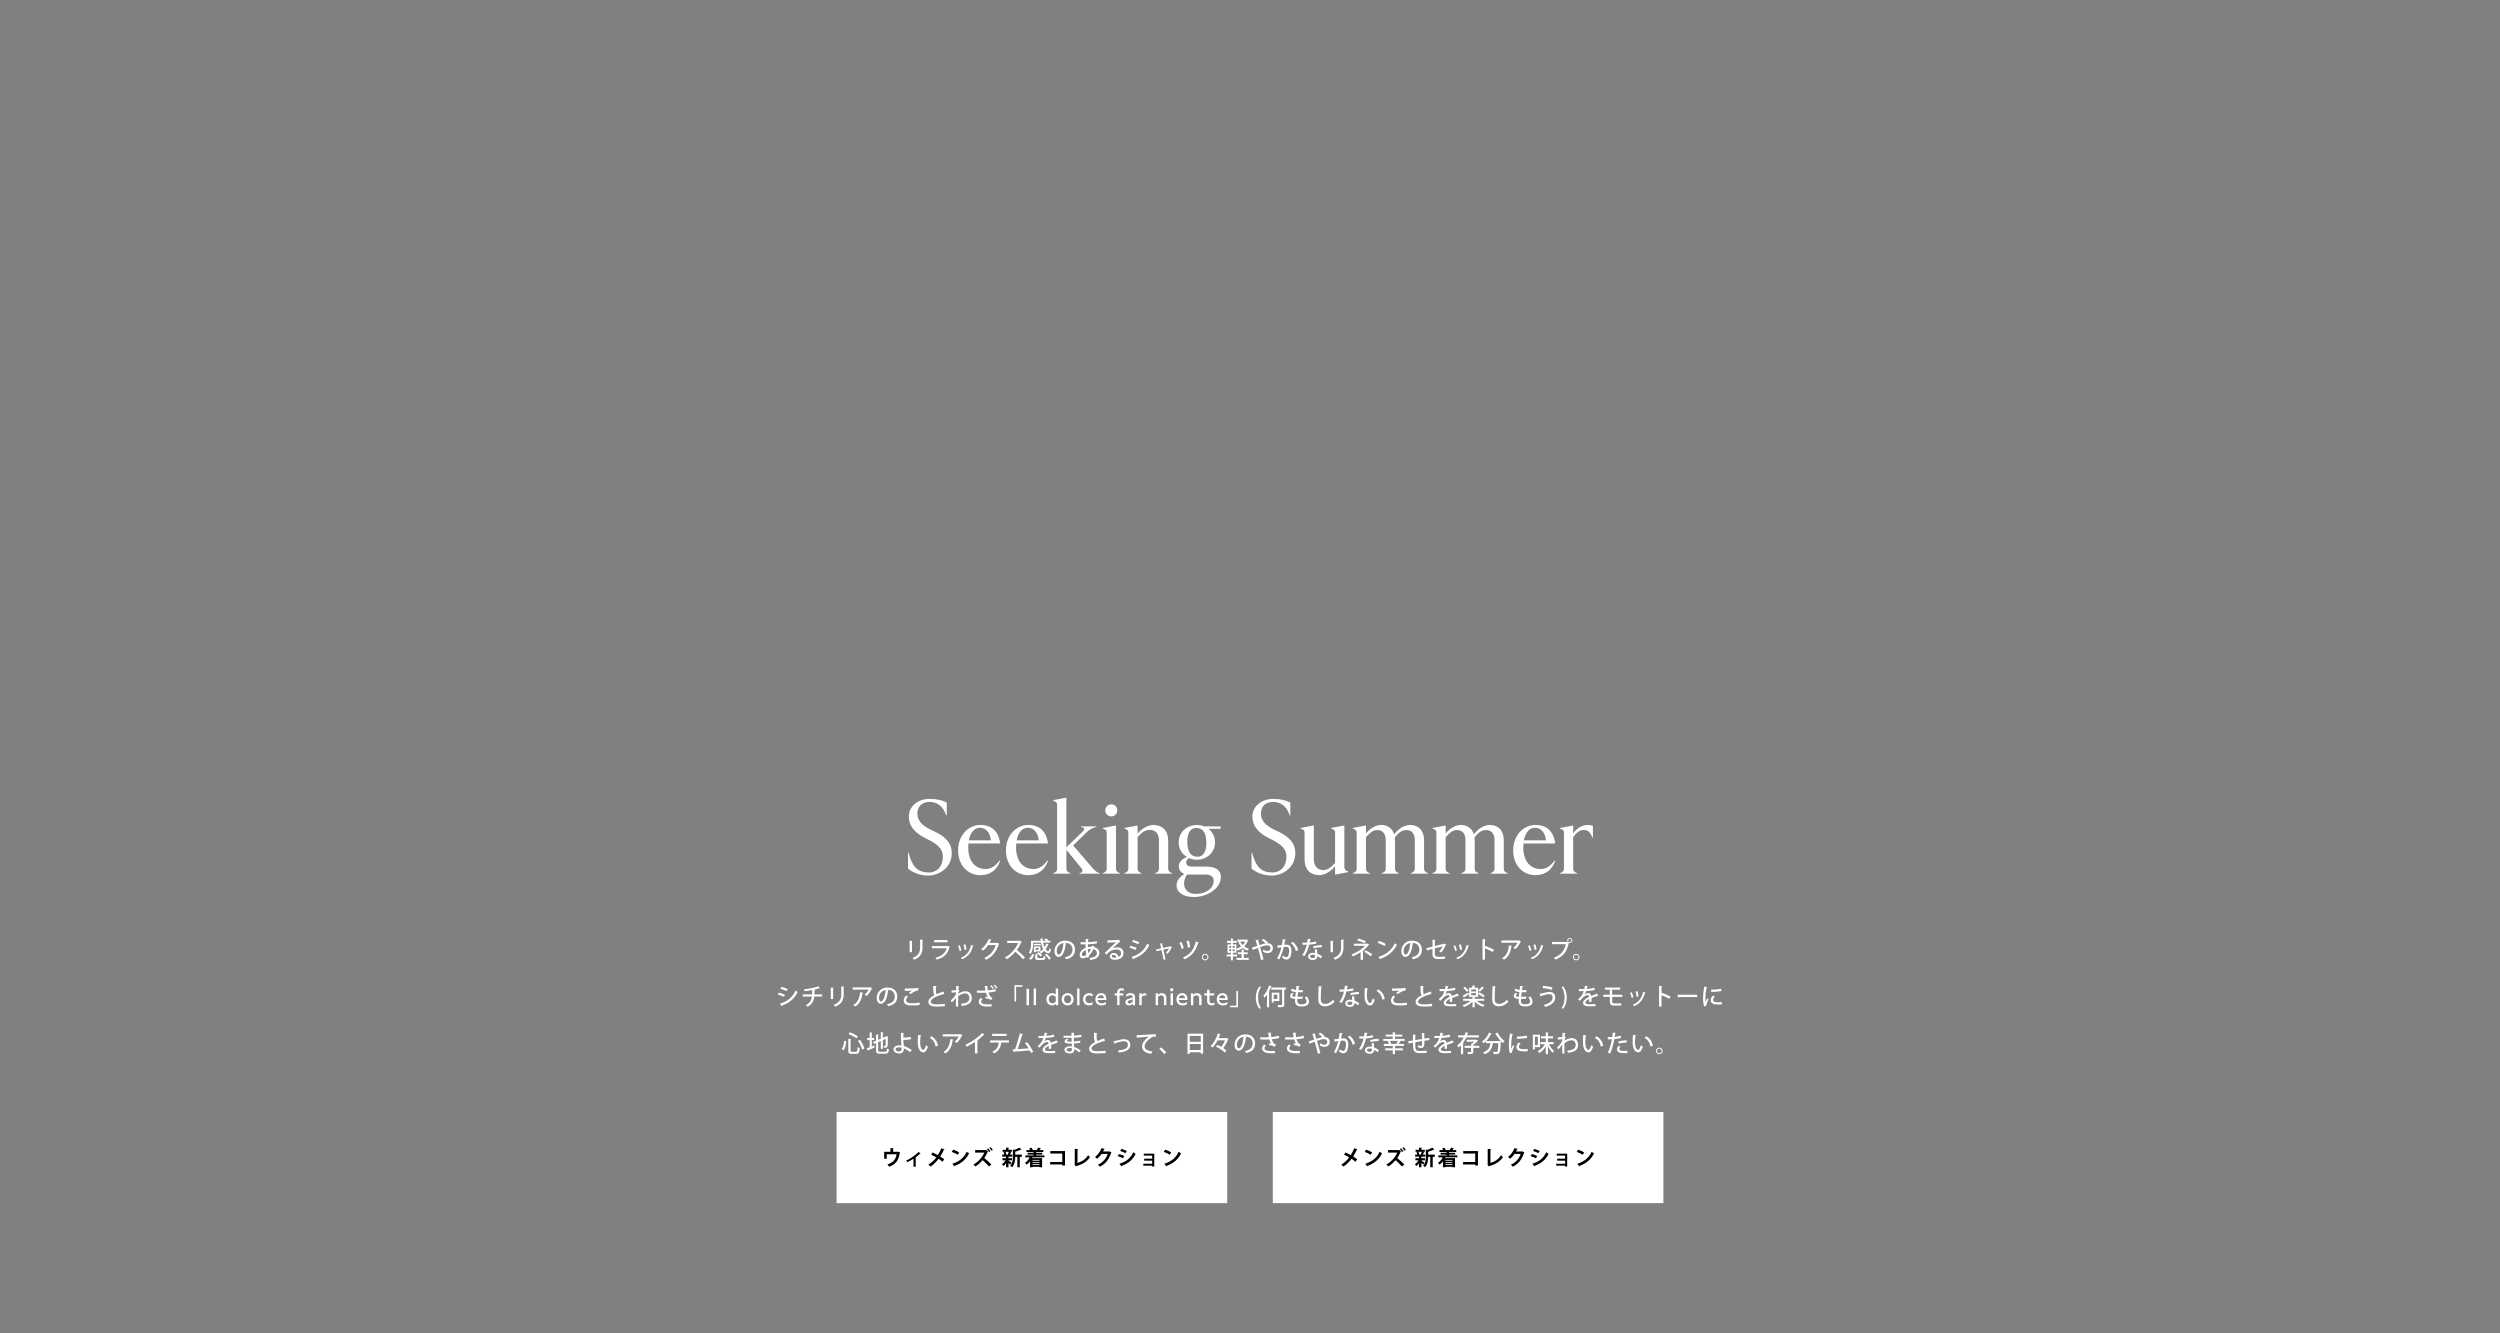 <svg width="1920" height="1024" viewBox="0 0 1920 1024" fill="none" xmlns="http://www.w3.org/2000/svg">
<rect x="0" y="0" width="1920" height="1024" fill="#808080" stroke="none"/>
<path d="M712.709 672.44C706.389 672.44 700.549 669.88 697.349 667.08V654.84H697.749C700.469 664.76 703.829 670.04 713.429 670.04C719.829 670.04 724.149 665.24 724.149 657.8C724.149 652.04 720.309 648.36 711.189 643.96C703.269 640.12 697.989 634.84 697.989 627C697.989 619.72 704.469 613.56 713.909 613.56C719.429 613.56 723.589 614.52 727.109 616.36V626.2H726.709C723.909 618.28 719.109 615.88 713.749 615.88C707.749 615.88 704.549 619.72 704.549 624.84C704.549 630.76 708.629 634.44 716.709 638.12C724.229 641.56 730.949 646.12 730.949 655.16C730.949 666.36 721.269 672.44 712.709 672.44ZM757.098 667.4C761.498 667.4 764.858 664.68 767.818 660.76L768.138 661.08C765.738 667.8 760.938 672.12 752.938 672.12C743.178 672.12 735.818 664.44 735.818 653C735.818 641.56 743.738 633.56 752.938 633.56C762.138 633.56 767.018 639.08 768.138 647.8H743.738C743.658 648.84 743.578 649.96 743.578 651.16C743.578 658.68 747.018 667.4 757.098 667.4ZM752.618 635.72C748.458 635.72 745.258 639.16 744.058 645.4H761.018C760.538 640.12 757.658 635.72 752.618 635.72ZM793.848 667.4C798.248 667.4 801.608 664.68 804.568 660.76L804.888 661.08C802.488 667.8 797.688 672.12 789.688 672.12C779.928 672.12 772.568 664.44 772.568 653C772.568 641.56 780.488 633.56 789.688 633.56C798.888 633.56 803.768 639.08 804.888 647.8H780.488C780.408 648.84 780.328 649.96 780.328 651.16C780.328 658.68 783.768 667.4 793.848 667.4ZM789.368 635.72C785.208 635.72 782.008 639.16 780.808 645.4H797.768C797.288 640.12 794.408 635.72 789.368 635.72ZM822.031 671H808.831V670.6L809.951 670.12C811.551 669.4 811.871 668.28 811.871 666.92V618.2C811.871 616.68 811.391 616.04 809.951 615.4L808.831 614.92V614.52L818.991 612.6V650.68L831.791 638.36C832.991 637.24 833.071 636.04 832.031 635.72L830.111 635.08V634.68H841.951V635.08L840.351 635.56C838.831 636.04 836.831 637 834.831 638.92L824.191 649.32L838.911 666.44C840.271 668.04 841.871 669.64 843.231 670.12L844.511 670.6V671H828.991V670.6L830.031 670.28C831.311 669.88 831.791 668.44 830.591 666.92L818.991 652.6V666.92C818.991 668.28 819.311 669.4 820.911 670.12L822.031 670.6V671ZM853.469 627C850.909 627 848.829 624.92 848.829 622.36C848.829 619.8 850.909 617.72 853.469 617.72C856.029 617.72 858.109 619.8 858.109 622.36C858.109 624.92 856.029 627 853.469 627ZM860.109 671H846.909V670.6L848.029 670.12C849.629 669.4 849.949 668.28 849.949 666.92V639.48C849.949 638.12 849.629 637.48 848.029 636.76L846.909 636.28V635.88L857.069 633.96V666.92C857.069 668.28 857.389 669.4 858.989 670.12L860.109 670.6V671ZM876.703 671H863.503V670.6L864.623 670.12C866.223 669.4 866.543 668.28 866.543 666.92V639.48C866.543 638.12 866.223 637.48 864.623 636.76L863.503 636.28V635.88L873.663 633.96V640.28C875.503 637.64 880.863 633.56 885.823 633.56C892.623 633.56 897.183 638.04 897.183 645.48V666.92C897.183 668.28 897.583 669.48 899.103 670.12L900.223 670.6V671H887.023V670.6L888.143 670.12C889.663 669.48 890.063 668.28 890.063 666.92V645.16C890.063 640.2 887.183 637.32 883.103 637.32C879.263 637.32 876.543 639.64 873.663 642.92V666.92C873.663 668.28 873.983 669.4 875.583 670.12L876.703 670.6V671ZM915.292 665.56H926.252C934.172 665.56 937.612 668.6 937.612 673.4C937.612 683.08 926.172 688.92 916.892 688.92C909.052 688.92 903.612 685.56 903.612 679.96C903.612 676.2 906.332 673.24 909.532 671.24C907.292 670.36 905.292 668.36 905.292 665.32C905.292 662.28 907.772 659.56 911.612 658.2C907.772 655.96 905.212 651.96 905.212 646.92C905.212 639 911.692 633.56 919.212 633.56C921.212 633.56 923.132 633.96 924.892 634.68H937.372V636.52H928.092C931.132 638.92 933.132 642.52 933.132 646.92C933.132 654.84 926.652 660.28 919.212 660.28C917.052 660.28 914.972 659.8 913.052 659C911.852 659.8 910.972 661.16 910.972 662.2C910.972 664.52 912.732 665.56 915.292 665.56ZM918.652 635.88C914.092 635.88 911.852 639.88 911.852 646.36C911.852 652.84 913.612 657.96 919.772 657.96C924.172 657.96 926.492 653.96 926.492 647.48C926.492 641 924.732 635.88 918.652 635.88ZM918.732 686.52C925.452 686.52 932.092 682.76 932.092 676.36C932.092 673.48 930.012 671.64 925.772 671.64H911.932H911.692C910.332 673.48 909.372 675.88 909.372 678.6C909.372 681.88 911.132 686.52 918.732 686.52ZM976.553 672.44C970.233 672.44 964.393 669.88 961.193 667.08V654.84H961.593C964.313 664.76 967.673 670.04 977.273 670.04C983.673 670.04 987.993 665.24 987.993 657.8C987.993 652.04 984.153 648.36 975.033 643.96C967.113 640.12 961.833 634.84 961.833 627C961.833 619.72 968.313 613.56 977.753 613.56C983.273 613.56 987.433 614.52 990.953 616.36V626.2H990.553C987.753 618.28 982.953 615.88 977.593 615.88C971.593 615.88 968.393 619.72 968.393 624.84C968.393 630.76 972.473 634.44 980.553 638.12C988.073 641.56 994.793 646.12 994.793 655.16C994.793 666.36 985.113 672.44 976.553 672.44ZM1013.34 672.12C1006.22 672.12 1001.9 667.56 1001.9 660.12V639.48C1001.9 638.12 1001.58 637.48 999.982 636.76L998.862 636.28V635.88L1009.02 633.96V659.88C1009.02 665.16 1011.9 668.2 1016.06 668.2C1019.82 668.2 1022.14 666.12 1025.34 662.84V639.48C1025.34 638.12 1025.02 637.48 1023.42 636.76L1022.3 636.28V635.88L1032.46 633.96V665.56C1032.46 667.24 1033.1 668.36 1034.38 668.92L1035.5 669.4V669.8L1025.34 671.72V665.24C1023.42 667.88 1018.22 672.12 1013.34 672.12ZM1095.61 670.12L1096.73 670.6V671H1083.53V670.6L1084.65 670.12C1086.25 669.4 1086.57 668.28 1086.57 666.92V645C1086.57 640.12 1083.93 637.48 1080.17 637.48C1076.33 637.48 1074.01 639.72 1071.21 643.08C1071.29 643.8 1071.37 644.52 1071.37 645.32V666.92C1071.37 668.28 1071.69 669.4 1073.29 670.12L1074.41 670.6V671H1061.21V670.6L1062.33 670.12C1063.93 669.4 1064.25 668.28 1064.25 666.92V645C1064.25 640.12 1061.61 637.48 1057.85 637.48C1054.09 637.48 1051.93 639.88 1049.05 642.92V666.92C1049.05 668.28 1049.37 669.4 1050.97 670.12L1052.09 670.6V671H1038.89V670.6L1040.01 670.12C1041.61 669.4 1041.93 668.28 1041.93 666.92V639.48C1041.93 638.12 1041.61 637.48 1040.01 636.76L1038.89 636.28V635.88L1049.05 633.96V640.12C1050.97 637.48 1055.77 633.56 1060.65 633.56C1065.61 633.56 1069.29 636.12 1070.73 640.76C1073.29 637.4 1077.69 633.56 1082.97 633.56C1089.45 633.56 1093.69 637.88 1093.69 645.32V666.92C1093.69 668.28 1094.01 669.4 1095.61 670.12ZM1156.82 670.12L1157.94 670.6V671H1144.74V670.6L1145.86 670.12C1147.46 669.4 1147.78 668.28 1147.78 666.92V645C1147.78 640.12 1145.14 637.48 1141.38 637.48C1137.54 637.48 1135.22 639.72 1132.42 643.08C1132.5 643.8 1132.58 644.52 1132.58 645.32V666.92C1132.58 668.28 1132.9 669.4 1134.5 670.12L1135.62 670.6V671H1122.42V670.6L1123.54 670.12C1125.14 669.4 1125.46 668.28 1125.46 666.92V645C1125.46 640.12 1122.82 637.48 1119.06 637.48C1115.3 637.48 1113.14 639.88 1110.26 642.92V666.92C1110.26 668.28 1110.58 669.4 1112.18 670.12L1113.3 670.6V671H1100.1V670.6L1101.22 670.12C1102.82 669.4 1103.14 668.28 1103.14 666.92V639.48C1103.14 638.12 1102.82 637.48 1101.22 636.76L1100.1 636.28V635.88L1110.26 633.96V640.12C1112.18 637.48 1116.98 633.56 1121.86 633.56C1126.82 633.56 1130.5 636.12 1131.94 640.76C1134.5 637.4 1138.9 633.56 1144.18 633.56C1150.66 633.56 1154.9 637.88 1154.9 645.32V666.92C1154.9 668.28 1155.22 669.4 1156.82 670.12ZM1183.38 667.4C1187.78 667.4 1191.14 664.68 1194.1 660.76L1194.42 661.08C1192.02 667.8 1187.22 672.12 1179.22 672.12C1169.46 672.12 1162.1 664.44 1162.1 653C1162.1 641.56 1170.02 633.56 1179.22 633.56C1188.42 633.56 1193.3 639.08 1194.42 647.8H1170.02C1169.94 648.84 1169.86 649.96 1169.86 651.16C1169.86 658.68 1173.3 667.4 1183.38 667.4ZM1178.9 635.72C1174.74 635.72 1171.54 639.16 1170.34 645.4H1187.3C1186.82 640.12 1183.94 635.72 1178.9 635.72ZM1211.25 671H1198.05V670.6L1199.17 670.12C1200.77 669.4 1201.09 668.28 1201.09 666.92V639.48C1201.09 638.12 1200.77 637.48 1199.17 636.76L1198.05 636.28V635.88L1208.21 633.96V640.12C1209.81 637.48 1214.13 633.56 1219.17 633.56C1221.17 633.56 1222.13 633.8 1223.33 634.2V643.32H1222.93C1221.57 639.32 1219.49 637.4 1216.37 637.4C1213.17 637.4 1210.69 639.48 1208.21 642.84V666.92C1208.21 668.28 1208.53 669.4 1210.13 670.12L1211.25 670.6V671Z" fill="white"/>
<path d="M706.631 721.618L708.953 721.744C708.935 721.924 708.791 722.05 708.485 722.086V727.756C708.485 731.554 707.207 735.064 702.095 737.098C701.807 736.756 701.159 736.072 700.745 735.766C705.605 733.93 706.631 730.906 706.631 727.756V721.618ZM700.403 731.284H698.585V722.5L700.889 722.626C700.871 722.788 700.709 722.932 700.403 722.968V731.284ZM727.691 721.996V723.652H717.431V721.996H727.691ZM728.033 726.442L729.563 727.144C729.491 727.252 729.401 727.324 729.257 727.378C727.709 732.85 724.829 735.496 719.429 737.008C719.213 736.576 718.709 735.946 718.349 735.568C723.047 734.416 726.071 731.914 727.061 728.26H715.667V726.586H727.817L728.033 726.442ZM739.949 725.56L741.425 725.254C741.803 726.406 742.145 728.134 742.271 729.268L740.813 729.574C740.669 728.404 740.327 726.748 739.949 725.56ZM745.817 725.758L747.689 726.352C747.635 726.478 747.473 726.55 747.275 726.55C745.835 731.824 743.117 735.01 738.887 736.72C738.689 736.414 738.221 735.856 737.915 735.568C741.965 734.02 744.557 731.104 745.817 725.758ZM735.719 726.46L737.087 726.046C737.591 727.144 738.167 728.836 738.401 729.898L736.997 730.294C736.781 729.196 736.259 727.594 735.719 726.46ZM765.941 723.994L767.399 724.84C767.345 724.966 767.183 725.074 767.075 725.146C765.113 730.996 762.233 734.65 757.301 737.134C757.013 736.72 756.491 736.126 755.987 735.748C760.595 733.552 763.367 730.186 764.771 725.794H758.939C757.967 727.288 756.545 728.872 755.015 730.078C754.673 729.736 754.043 729.214 753.557 728.926C755.951 727.072 758.093 724.282 759.263 721.204L761.549 721.78C761.495 721.96 761.261 722.05 761.009 722.05C760.685 722.77 760.307 723.454 759.947 724.102H765.671L765.941 723.994ZM783.283 722.428L784.723 723.22C784.651 723.346 784.561 723.418 784.417 723.472C783.427 725.776 782.401 727.594 780.943 729.538C782.797 731.032 785.605 733.57 787.243 735.352L785.659 736.72C784.183 734.974 781.465 732.31 779.791 730.942C778.153 732.868 775.615 735.28 773.149 736.72C772.861 736.324 772.249 735.694 771.835 735.334C776.533 732.778 780.331 728.08 781.969 724.246H773.509V722.536H782.959L783.283 722.428ZM799.051 730.672H795.415V731.302H794.011V726.874H799.051V730.672ZM797.629 729.52V728.008H795.415V729.52H797.629ZM799.483 723.94H793.381V725.326C793.381 727.486 793.039 730.564 791.365 732.616C791.113 732.31 790.447 731.734 790.105 731.572C791.617 729.7 791.797 727.162 791.797 725.308V722.554H799.249C799.177 721.96 799.123 721.348 799.087 720.736L801.193 720.808C801.175 720.988 801.031 721.078 800.761 721.114C800.779 721.6 800.815 722.068 800.869 722.554H803.641C803.155 722.194 802.525 721.834 801.949 721.582L802.939 720.682C803.731 721.006 804.703 721.546 805.207 722.014L804.631 722.554H806.665V723.94H801.103C801.373 725.182 801.751 726.388 802.219 727.414C802.759 726.55 803.209 725.632 803.551 724.642L805.423 725.182C805.369 725.326 805.207 725.398 804.991 725.38C804.505 726.658 803.839 727.864 803.029 728.944C803.695 729.952 804.397 730.582 805.045 730.582C805.513 730.582 805.711 729.934 805.801 728.314C806.143 728.638 806.683 728.944 807.097 729.088C806.827 731.518 806.269 732.148 804.973 732.148C803.875 732.13 802.849 731.41 801.967 730.222C801.211 731.032 800.383 731.734 799.483 732.292C799.249 731.986 798.709 731.428 798.385 731.158C799.393 730.582 800.329 729.79 801.139 728.854C800.419 727.486 799.843 725.776 799.483 723.94ZM793.813 724.858H799.285V725.992H793.813V724.858ZM796.297 732.202L797.413 731.284C798.511 731.86 799.807 732.778 800.437 733.498L799.231 734.506C798.655 733.786 797.395 732.832 796.297 732.202ZM807.043 736.144L805.567 737.008C805.027 735.91 803.695 734.362 802.399 733.3L803.785 732.508C805.081 733.516 806.467 734.992 807.043 736.144ZM792.679 732.688L794.209 733.21C793.759 734.794 793.039 736.252 791.581 737.116L790.195 736.126C791.509 735.388 792.301 734.128 792.679 732.688ZM796.711 733.192V735.28C796.711 735.748 796.855 735.82 797.737 735.82H800.527C801.229 735.82 801.355 735.64 801.427 734.182C801.787 734.434 802.489 734.686 802.957 734.776C802.741 736.864 802.255 737.35 800.689 737.35H797.575C795.523 737.35 795.037 736.882 795.037 735.298V732.778L797.143 732.904C797.107 733.048 796.999 733.156 796.711 733.192ZM817.249 724.12L819.031 724.534C818.977 724.696 818.797 724.822 818.545 724.822C817.843 730.726 816.007 734.92 812.983 734.92C811.237 734.92 809.833 733.318 809.833 730.366C809.833 725.902 813.343 722.41 818.005 722.41C823.171 722.41 825.601 725.56 825.601 729.268C825.601 733.534 823.279 735.658 818.833 736.756C818.563 736.342 818.149 735.712 817.699 735.226C821.821 734.416 823.693 732.436 823.693 729.322C823.693 726.388 821.749 724.084 817.987 724.084C817.735 724.084 817.501 724.102 817.249 724.12ZM813.037 733.138C814.981 733.138 816.349 728.8 816.727 724.228C813.559 724.786 811.579 727.45 811.579 730.312C811.579 732.022 812.209 733.138 813.037 733.138ZM838.651 726.298L840.415 726.748C840.379 726.964 840.307 727.162 840.271 727.378C843.097 728.026 844.303 729.88 844.303 731.968C844.303 734.866 841.999 736.702 837.427 737.242C837.319 736.882 836.977 736.162 836.707 735.766C840.163 735.406 842.431 734.236 842.431 732.058C842.431 730.996 841.981 729.466 839.695 728.962C838.903 730.87 837.643 732.652 836.203 733.93C836.311 734.218 836.419 734.488 836.545 734.704L835.087 735.658C834.961 735.442 834.835 735.172 834.727 734.902C833.377 735.82 832.243 736 831.613 736C829.957 736 829.183 734.812 829.183 733.462C829.183 730.978 831.181 728.98 833.737 727.936C833.719 727.09 833.701 726.19 833.719 725.254C832.873 725.272 832.027 725.272 831.307 725.272C830.767 725.272 830.317 725.272 829.975 725.254L829.903 723.58C830.785 723.616 832.315 723.634 833.755 723.616C833.773 722.824 833.809 721.888 833.845 721.078L836.185 721.24C836.149 721.42 835.987 721.564 835.699 721.618C835.645 722.194 835.609 722.95 835.573 723.562C837.517 723.49 840.451 723.256 842.359 722.824L842.539 724.552C840.613 724.948 837.571 725.128 835.483 725.182C835.447 725.974 835.429 726.712 835.447 727.432C836.797 727.072 837.913 727.072 838.489 727.108C838.561 726.838 838.615 726.568 838.651 726.298ZM835.771 732.076C836.653 731.176 837.445 729.97 837.949 728.674C836.707 728.674 835.969 728.872 835.465 729.016C835.501 730.186 835.591 731.212 835.771 732.076ZM832.045 734.308C832.711 734.272 833.521 733.912 834.295 733.336C834.061 732.292 833.917 731.032 833.827 729.592C832.153 730.384 830.911 731.662 830.911 733.12C830.911 734.326 831.811 734.308 832.045 734.308ZM854.293 728.422V728.44C855.391 727.918 857.011 727.612 858.235 727.612C861.025 727.612 862.879 729.268 862.879 732.004C862.879 735.262 860.035 737.098 856.273 737.098C853.933 737.098 852.313 736.09 852.313 734.38C852.313 732.994 853.717 731.86 855.391 731.86C857.353 731.86 858.739 733.3 859.027 734.884C860.197 734.416 861.007 733.408 861.007 732.04C861.007 730.294 859.657 729.178 857.623 729.178C855.049 729.178 852.601 730.294 851.359 731.482C850.891 731.932 850.171 732.67 849.703 733.192L848.425 731.932C849.847 730.456 854.689 725.848 857.119 723.598C856.165 723.724 852.799 723.886 851.071 723.958C851.035 724.084 850.837 724.21 850.675 724.246L850.495 722.176C852.871 722.176 857.731 721.996 858.973 721.798L859.243 721.654L860.485 723.166C860.359 723.274 860.179 723.328 859.981 723.364C858.883 724.21 855.751 727.108 854.293 728.422ZM853.789 734.38C853.789 735.298 855.031 735.532 856.003 735.532C856.399 735.532 856.993 735.46 857.353 735.388C857.191 734.218 856.309 733.3 855.229 733.3C854.473 733.3 853.789 733.714 853.789 734.38ZM869.485 723.328L870.277 721.888C871.897 722.356 873.769 723.04 874.993 723.652L874.147 725.182C872.869 724.498 871.105 723.796 869.485 723.328ZM870.349 736.792L868.981 734.938C874.651 733.084 878.683 730.078 881.095 724.714C881.455 725.038 882.265 725.614 882.661 725.866C880.231 731.086 875.929 734.47 870.583 736.324C870.637 736.486 870.529 736.702 870.349 736.792ZM867.433 727.828L868.189 726.334C869.809 726.73 871.735 727.396 872.923 727.972L872.149 729.538C870.979 728.962 868.999 728.242 867.433 727.828ZM898.897 726.658L900.049 727.468C899.995 727.558 899.887 727.612 899.797 727.63C899.059 729.484 897.889 731.212 896.557 732.58C896.269 732.31 895.765 731.986 895.369 731.752C896.269 730.87 897.331 729.43 897.799 728.368L893.479 729.304L895.135 736.792L893.659 737.098L892.021 729.628L888.169 730.528L887.827 729.16L891.751 728.314L890.941 724.642L892.867 724.444C892.885 724.624 892.759 724.732 892.525 724.84L893.209 727.972L898.753 726.784L898.897 726.658ZM911.317 722.698L913.117 722.446C913.495 723.85 913.909 726.1 913.999 727.522L912.181 727.774C912.091 726.334 911.713 724.138 911.317 722.698ZM918.409 723.058L920.695 723.814C920.623 723.976 920.443 724.066 920.173 724.066C918.301 730.492 915.349 734.2 909.715 736.738C909.463 736.378 908.887 735.676 908.509 735.352C913.927 733.066 916.753 729.61 918.409 723.058ZM905.773 723.958L907.411 723.418C908.095 724.714 908.887 726.892 909.139 728.188L907.447 728.71C907.213 727.45 906.457 725.29 905.773 723.958ZM925.573 732.544C926.995 732.544 928.093 733.714 928.093 735.064C928.093 736.45 926.959 737.584 925.573 737.584C924.187 737.584 923.053 736.45 923.053 735.064C923.053 733.678 924.187 732.544 925.573 732.544ZM925.573 736.846C926.581 736.846 927.337 736.018 927.337 735.064C927.337 734.092 926.545 733.3 925.573 733.3C924.583 733.3 923.791 734.092 923.791 735.064C923.791 736.054 924.583 736.846 925.573 736.846ZM957.163 721.618L957.469 721.564L958.549 722.014C958.513 722.122 958.441 722.194 958.369 722.248C957.775 724.138 956.803 725.686 955.561 726.928C956.605 727.702 957.847 728.278 959.251 728.62C958.891 728.944 958.423 729.592 958.207 730.024C956.713 729.574 955.417 728.89 954.337 728.008C953.167 728.89 951.817 729.574 950.395 730.06C950.233 729.682 949.855 729.124 949.549 728.764V731.734H946.867V733.03H950.053V734.542H946.867V737.602H945.337V734.542H942.115V733.03H945.337V731.734H942.763V725.29H945.337V724.102H942.313V722.608H945.337V720.736L947.281 720.862C947.263 721.006 947.155 721.096 946.867 721.132V722.608H949.855V724.102H946.867V725.29H949.549V728.674C950.845 728.296 952.087 727.684 953.167 726.892C952.285 725.902 951.583 724.75 951.043 723.436L952.213 723.112H950.287V721.618H957.163ZM945.499 726.514H944.023V727.9H945.499V726.514ZM946.705 727.9H948.235V726.514H946.705V727.9ZM945.499 729.088H944.023V730.492H945.499V729.088ZM946.705 730.492H948.235V729.088H946.705V730.492ZM956.281 723.112H952.519C952.951 724.138 953.563 725.074 954.337 725.884C955.129 725.092 955.813 724.156 956.281 723.112ZM958.261 732.85H955.237V735.658H959.053V737.17H949.603V735.658H953.563V732.85H950.575V731.392H953.563V729.178L955.669 729.304C955.651 729.448 955.543 729.556 955.237 729.592V731.392H958.261V732.85ZM973.777 723.832L973.129 724.39H973.579C975.757 724.444 977.557 725.74 977.557 728.098C977.557 730.672 975.775 732.004 973.381 732.004C972.391 732.004 971.023 731.68 969.853 730.726C969.997 730.348 970.177 729.7 970.303 729.214C971.329 730.006 972.427 730.348 973.291 730.348C974.749 730.348 975.703 729.556 975.703 728.116C975.703 726.856 974.731 726.028 973.219 726.028C971.815 726.028 969.727 726.694 967.765 727.396C968.647 730.438 969.781 734.272 970.411 736.846L968.467 737.26C967.981 734.74 966.865 730.78 966.055 728.044C964.939 728.458 963.463 728.962 962.491 729.322C962.473 729.484 962.365 729.646 962.185 729.736L961.447 727.81C962.545 727.45 964.255 726.892 965.587 726.442C965.065 724.714 964.597 723.184 964.237 722.032L966.631 721.618C966.649 721.834 966.541 721.942 966.253 722.068C966.559 723.22 966.901 724.444 967.297 725.848C969.097 725.236 970.699 724.732 971.977 724.516C971.149 723.688 969.853 722.644 968.971 722.122L970.123 721.024C971.347 721.636 972.985 722.932 973.777 723.832ZM985.171 721.33L987.601 721.618C987.547 721.87 987.331 721.96 987.007 721.978C986.809 722.914 986.521 724.552 986.305 725.614C986.953 725.542 987.637 725.488 988.051 725.488C990.913 725.47 991.831 727.414 991.831 730.168C991.831 730.888 991.705 732.652 991.291 733.966C990.733 735.982 989.545 736.972 987.943 736.972C987.223 736.972 986.197 736.63 984.685 735.442C984.937 734.992 985.171 734.434 985.315 733.912C986.647 734.902 987.385 735.118 987.907 735.118C988.771 735.118 989.275 734.488 989.599 733.408C989.887 732.454 990.067 730.888 990.067 730.096C990.049 728.188 989.437 727.144 987.907 727.162C987.421 727.162 986.755 727.198 985.963 727.306C985.099 730.78 984.091 733.948 982.453 736.846L980.797 736.054C982.399 733.3 983.353 730.69 984.145 727.504L981.175 727.918L981.031 726.154L984.487 725.776C984.739 724.462 984.991 722.878 985.171 721.33ZM997.051 729.7L995.215 730.402C994.711 727.9 993.073 725.65 991.417 724.336L992.785 723.328C994.675 724.696 996.565 727.27 997.051 729.7ZM1009.78 729.25L1011.49 729.052C1011.5 730.312 1011.58 731.32 1011.67 732.454C1012.73 732.886 1014.26 733.642 1015.34 734.398L1014.47 736.054C1013.65 735.406 1012.49 734.74 1011.67 734.344C1011.67 735.334 1011.27 737.314 1008.16 737.314C1006.19 737.296 1004.59 736.36 1004.61 734.542C1004.63 732.724 1006.46 731.752 1008.19 731.752C1008.73 731.752 1009.29 731.842 1009.9 731.986C1009.83 730.978 1009.78 729.952 1009.78 729.25ZM1010.01 734.254V733.588C1009.4 733.336 1008.7 733.228 1008.16 733.228C1007.18 733.228 1006.16 733.642 1006.16 734.542C1006.16 735.37 1006.99 735.82 1008.19 735.82C1009.2 735.82 1010.01 735.37 1010.01 734.254ZM1004.32 721.042L1006.79 721.276C1006.73 721.456 1006.55 721.6 1006.25 721.636C1006.14 722.338 1005.96 723.238 1005.82 723.85C1007.33 723.76 1009.24 723.454 1010.68 723.004L1010.91 724.714C1009.29 725.092 1007.4 725.38 1005.49 725.524C1004.65 728.89 1003.51 731.68 1001.87 734.254L1000.11 733.606C1001.68 731.302 1002.9 728.602 1003.58 725.56C1003.21 725.578 1002.74 725.578 1002.34 725.578H1000.24V723.94H1002.31C1002.86 723.94 1003.42 723.94 1003.89 723.922C1004.07 723.04 1004.21 722.032 1004.32 721.042ZM1015.07 725.794L1015.16 727.486C1013.18 727.504 1010.77 727.792 1008.86 728.278L1008.59 726.712C1010.64 726.172 1013.09 725.794 1015.07 725.794ZM1029.92 721.618L1032.24 721.744C1032.22 721.924 1032.08 722.05 1031.77 722.086V727.756C1031.77 731.554 1030.49 735.064 1025.38 737.098C1025.09 736.756 1024.45 736.072 1024.03 735.766C1028.89 733.93 1029.92 730.906 1029.92 727.756V721.618ZM1023.69 731.284H1021.87V722.5L1024.18 722.626C1024.16 722.788 1024 722.932 1023.69 722.968V731.284ZM1049 722.86L1048.06 724.408C1046.57 723.598 1044.14 722.788 1042.32 722.248L1043.17 720.808C1045.02 721.258 1047.36 722.086 1049 722.86ZM1050.28 724.588L1051.57 725.578C1051.52 725.686 1051.37 725.776 1051.19 725.794C1050.06 727.18 1048.46 728.8 1046.89 730.042L1047.22 730.132C1047.14 730.258 1047.02 730.384 1046.78 730.42V737.152H1044.95V731.302C1043.26 732.454 1041.01 733.66 1039.03 734.47C1038.94 734.344 1038.04 733.21 1037.89 733.066C1041.74 731.644 1045.99 729.034 1048.33 726.388H1039.82V724.75H1050.02L1050.28 724.588ZM1047.7 731.032L1048.85 729.79C1050.65 730.726 1052.63 731.968 1053.93 732.994L1052.63 734.344C1051.43 733.336 1049.38 731.95 1047.7 731.032ZM1058.12 724.12L1058.97 722.59C1060.81 723.148 1062.97 724.102 1064.28 724.984L1063.34 726.604C1062.05 725.704 1059.91 724.75 1058.12 724.12ZM1059.92 736.774L1058.63 734.902C1064.84 732.994 1069.05 729.43 1071.17 724.462C1071.7 724.876 1072.31 725.218 1072.83 725.506C1070.6 730.42 1066.24 734.272 1060.21 736.342C1060.19 736.522 1060.07 736.702 1059.92 736.774ZM1083.65 724.12L1085.43 724.534C1085.38 724.696 1085.2 724.822 1084.94 724.822C1084.24 730.726 1082.41 734.92 1079.38 734.92C1077.64 734.92 1076.23 733.318 1076.23 730.366C1076.23 725.902 1079.74 722.41 1084.4 722.41C1089.57 722.41 1092 725.56 1092 729.268C1092 733.534 1089.68 735.658 1085.23 736.756C1084.96 736.342 1084.55 735.712 1084.1 735.226C1088.22 734.416 1090.09 732.436 1090.09 729.322C1090.09 726.388 1088.15 724.084 1084.39 724.084C1084.13 724.084 1083.9 724.102 1083.65 724.12ZM1079.44 733.138C1081.38 733.138 1082.75 728.8 1083.13 724.228C1079.96 724.786 1077.98 727.45 1077.98 730.312C1077.98 732.022 1078.61 733.138 1079.44 733.138ZM1109.15 724.66L1110.7 725.416C1110.67 725.524 1110.54 725.614 1110.38 725.668C1109.6 727.612 1108.16 730.132 1106.78 731.572C1106.38 731.284 1105.73 730.942 1105.23 730.726C1106.36 729.664 1107.34 728.098 1107.88 726.802L1101.97 728.332V732.67C1101.97 734.272 1102.8 734.812 1104.17 734.812H1107.07C1107.77 734.812 1109.06 734.704 1109.77 734.596C1109.78 735.136 1109.8 735.856 1109.84 736.36C1109.12 736.45 1107.86 736.504 1107.12 736.504H1104.15C1101.59 736.504 1100.14 735.334 1100.14 732.742V728.818L1095.91 729.88L1095.46 728.206L1100.14 727.054V721.726L1102.46 721.852C1102.44 722.068 1102.26 722.176 1101.97 722.23V726.604L1108.94 724.84L1109.15 724.66ZM1120.48 725.56L1121.95 725.254C1122.33 726.406 1122.67 728.134 1122.8 729.268L1121.34 729.574C1121.2 728.404 1120.85 726.748 1120.48 725.56ZM1126.34 725.758L1128.22 726.352C1128.16 726.478 1128 726.55 1127.8 726.55C1126.36 731.824 1123.64 735.01 1119.41 736.72C1119.22 736.414 1118.75 735.856 1118.44 735.568C1122.49 734.02 1125.08 731.104 1126.34 725.758ZM1116.25 726.46L1117.61 726.046C1118.12 727.144 1118.69 728.836 1118.93 729.898L1117.52 730.294C1117.31 729.196 1116.79 727.594 1116.25 726.46ZM1147.42 729.376L1146.41 731.122C1144.76 730.186 1142.33 729.034 1140.46 728.296V737.008H1138.57V721.258L1140.98 721.402C1140.96 721.6 1140.8 721.744 1140.46 721.816V726.964L1140.82 726.46C1142.87 727.216 1145.6 728.422 1147.42 729.376ZM1166.59 722.158L1168.16 722.968C1168.1 723.076 1167.98 723.148 1167.85 723.202C1166.95 725.326 1165.42 727.522 1163.82 728.962C1163.46 728.656 1162.72 728.224 1162.25 727.972C1163.64 726.91 1164.83 725.308 1165.35 724.012H1153.11V722.302H1166.36L1166.59 722.158ZM1158.83 726.118L1161.21 726.352C1161.17 726.532 1161.01 726.658 1160.74 726.694C1160.26 730.78 1158.78 734.848 1155.13 737.008C1154.75 736.702 1154.08 736.126 1153.6 735.856C1157.12 733.948 1158.49 730.276 1158.83 726.118ZM1177.72 725.56L1179.19 725.254C1179.57 726.406 1179.91 728.134 1180.04 729.268L1178.58 729.574C1178.44 728.404 1178.09 726.748 1177.72 725.56ZM1183.58 725.758L1185.46 726.352C1185.4 726.478 1185.24 726.55 1185.04 726.55C1183.6 731.824 1180.88 735.01 1176.65 736.72C1176.46 736.414 1175.99 735.856 1175.68 735.568C1179.73 734.02 1182.32 731.104 1183.58 725.758ZM1173.49 726.46L1174.85 726.046C1175.36 727.144 1175.93 728.836 1176.17 729.898L1174.76 730.294C1174.55 729.196 1174.03 727.594 1173.49 726.46ZM1203.65 722.248C1203.65 721.132 1204.55 720.286 1205.62 720.286C1206.7 720.286 1207.56 721.168 1207.56 722.248C1207.56 723.328 1206.7 724.192 1205.62 724.192C1204.52 724.192 1203.65 723.328 1203.65 722.248ZM1205.62 723.562C1206.37 723.562 1206.91 722.932 1206.91 722.248C1206.91 721.51 1206.34 720.916 1205.62 720.916C1204.88 720.916 1204.3 721.51 1204.3 722.248C1204.3 722.968 1204.88 723.562 1205.62 723.562ZM1191.86 725.128V723.4H1203.2L1203.33 723.328L1204.97 724.516C1204.9 724.606 1204.81 724.678 1204.7 724.732C1203.15 731.464 1200.07 734.848 1194.55 736.972C1194.29 736.54 1193.77 735.856 1193.41 735.478C1198.47 733.624 1201.49 730.384 1202.54 725.128H1191.86ZM1210.51 732.544C1211.93 732.544 1213.03 733.714 1213.03 735.064C1213.03 736.45 1211.89 737.584 1210.51 737.584C1209.12 737.584 1207.99 736.45 1207.99 735.064C1207.99 733.678 1209.12 732.544 1210.51 732.544ZM1210.51 736.846C1211.52 736.846 1212.27 736.018 1212.27 735.064C1212.27 734.092 1211.48 733.3 1210.51 733.3C1209.52 733.3 1208.73 734.092 1208.73 735.064C1208.73 736.054 1209.52 736.846 1210.51 736.846ZM599.421 759.328L600.213 757.888C601.833 758.356 603.705 759.04 604.929 759.652L604.083 761.182C602.805 760.498 601.041 759.796 599.421 759.328ZM600.285 772.792L598.917 770.938C604.587 769.084 608.619 766.078 611.031 760.714C611.391 761.038 612.201 761.614 612.597 761.866C610.167 767.086 605.865 770.47 600.519 772.324C600.573 772.486 600.465 772.702 600.285 772.792ZM597.369 763.828L598.125 762.334C599.745 762.73 601.671 763.396 602.859 763.972L602.085 765.538C600.915 764.962 598.935 764.242 597.369 763.828ZM631.425 763.702V765.358H625.359C624.963 768.652 623.739 771.208 620.337 773.134C619.959 772.756 619.347 772.27 618.897 771.964C621.993 770.29 623.181 768.256 623.541 765.358H616.503V763.702H623.685C623.721 762.64 623.739 761.614 623.739 760.354C622.029 760.714 619.833 761.056 617.925 761.236C617.817 760.786 617.637 760.3 617.439 759.814C623.109 759.202 627.105 758.014 628.473 757.438L629.751 758.86C629.697 758.914 629.589 758.932 629.481 758.932C629.409 758.932 629.355 758.932 629.283 758.914C628.275 759.292 626.637 759.76 625.323 760.048L626.025 760.102C625.989 760.282 625.863 760.426 625.575 760.462C625.557 761.65 625.557 762.694 625.485 763.702H631.425ZM646.095 757.618L648.417 757.744C648.399 757.924 648.255 758.05 647.949 758.086V763.756C647.949 767.554 646.671 771.064 641.559 773.098C641.271 772.756 640.623 772.072 640.209 771.766C645.069 769.93 646.095 766.906 646.095 763.756V757.618ZM639.867 767.284H638.049V758.5L640.353 758.626C640.335 758.788 640.173 758.932 639.867 758.968V767.284ZM668.289 758.158L669.855 758.968C669.801 759.076 669.675 759.148 669.549 759.202C668.649 761.326 667.119 763.522 665.517 764.962C665.157 764.656 664.419 764.224 663.951 763.972C665.337 762.91 666.525 761.308 667.047 760.012H654.807V758.302H668.055L668.289 758.158ZM660.531 762.118L662.907 762.352C662.871 762.532 662.709 762.658 662.439 762.694C661.953 766.78 660.477 770.848 656.823 773.008C656.445 772.702 655.779 772.126 655.293 771.856C658.821 769.948 660.189 766.276 660.531 762.118ZM680.745 760.12L682.527 760.534C682.473 760.696 682.293 760.822 682.041 760.822C681.339 766.726 679.503 770.92 676.479 770.92C674.733 770.92 673.329 769.318 673.329 766.366C673.329 761.902 676.839 758.41 681.501 758.41C686.667 758.41 689.097 761.56 689.097 765.268C689.097 769.534 686.775 771.658 682.329 772.756C682.059 772.342 681.645 771.712 681.195 771.226C685.317 770.416 687.189 768.436 687.189 765.322C687.189 762.388 685.245 760.084 681.483 760.084C681.231 760.084 680.997 760.102 680.745 760.12ZM676.533 769.138C678.477 769.138 679.845 764.8 680.223 760.228C677.055 760.786 675.075 763.45 675.075 766.312C675.075 768.022 675.705 769.138 676.533 769.138ZM699.411 763.432L697.899 762.604C698.655 761.992 699.789 761.218 700.617 760.768V760.75C699.501 760.912 696.657 760.966 694.911 760.948C694.911 760.498 694.911 759.616 694.875 759.202C696.585 759.238 700.293 759.166 701.913 759.058C702.975 758.986 704.181 758.86 705.225 758.644L705.387 760.498C703.083 760.804 700.455 762.586 699.411 763.432ZM706.215 769.984L706.359 771.82C704.847 772.072 702.741 772.198 700.887 772.198C699.357 772.198 698.007 772.126 697.269 771.964C695.019 771.46 694.065 770.002 694.065 768.4C694.065 767.014 694.803 765.628 695.811 764.584L697.341 765.304C696.423 766.204 695.883 767.248 695.883 768.13C695.883 769.102 696.513 769.984 697.917 770.29C698.547 770.416 699.537 770.488 700.671 770.488C702.435 770.488 704.559 770.326 706.215 769.984ZM724.575 761.47L725.205 763.54C725.151 763.558 725.097 763.558 725.043 763.558C724.899 763.558 724.755 763.522 724.629 763.45C719.247 764.962 714.819 767.086 714.837 769.264C714.855 770.794 716.511 771.352 719.247 771.352C721.983 771.352 724.305 771.1 725.565 770.902L725.727 772.72C724.431 772.9 722.091 773.062 719.175 773.062C715.683 773.062 713.019 772.216 712.983 769.372C712.965 767.446 714.783 765.808 717.537 764.35C716.889 763.144 716.673 761.092 716.709 757.132L719.319 757.348C719.283 757.582 719.121 757.744 718.743 757.78C718.707 760.624 718.779 762.496 719.229 763.522C720.831 762.802 722.667 762.118 724.575 761.47ZM734.295 760.39L734.349 758.77C734.367 758.266 734.385 757.618 734.385 757.204L736.725 757.402C736.689 757.6 736.545 757.708 736.221 757.762C736.131 758.59 736.113 759.4 736.059 760.138C736.257 760.21 736.473 760.318 736.833 760.462C736.653 760.84 736.203 761.83 735.951 762.694C735.933 762.946 735.915 763.072 735.879 763.288C737.733 761.956 739.695 761.272 741.405 761.272C744.483 761.272 746.319 763.36 746.319 766.528C746.319 770.398 743.331 772.108 738.597 772.54C738.453 772.054 738.201 771.406 737.949 770.938C742.179 770.506 744.501 769.372 744.501 766.564C744.501 764.584 743.475 762.946 741.261 762.946C739.551 762.946 737.625 763.702 735.843 765.196C735.843 767.644 735.843 770.992 735.861 773.08H734.133V766.294C733.575 767.284 732.261 768.886 731.055 769.912L730.209 768.364C731.307 767.41 732.351 766.24 732.999 765.376C733.377 764.854 733.935 763.936 734.169 763.414L734.223 762.064C733.575 762.19 732.153 762.334 730.821 762.37L730.749 760.66C731.865 760.66 733.359 760.588 734.295 760.39ZM763.167 756.862L763.995 756.196C764.751 756.88 765.525 757.798 766.011 758.554L765.111 759.22C764.661 758.518 763.851 757.51 763.167 756.862ZM760.467 757.24L761.331 756.61C762.105 757.312 762.825 758.14 763.311 758.914L762.375 759.544C761.925 758.788 761.133 757.87 760.467 757.24ZM764.445 759.616L764.787 761.38C763.275 761.794 761.133 762.082 759.117 762.262C759.765 764.386 760.593 765.79 762.321 766.582L761.043 768.094C760.359 767.518 759.459 766.888 757.083 766.852L756.687 765.394C757.407 765.43 758.145 765.52 758.595 765.61C758.109 764.98 757.605 763.738 757.227 762.406C756.471 762.46 755.535 762.478 754.563 762.478C753.447 762.478 751.395 762.46 750.225 762.424L750.207 760.732C751.251 760.768 752.691 760.786 754.581 760.786C755.319 760.786 756.183 760.768 756.813 760.714C756.615 759.724 756.435 758.518 756.255 757.24L758.757 757.294C758.739 757.492 758.577 757.654 758.289 757.726C758.361 758.716 758.487 759.67 758.667 760.606C760.737 760.426 762.861 760.12 764.445 759.616ZM761.655 771.244L761.511 773.026C760.629 773.044 759.639 773.062 758.181 773.062C754.113 773.062 751.683 771.622 751.683 769.318C751.683 768.256 752.241 767.284 753.267 766.276L754.617 767.302C753.861 767.932 753.501 768.634 753.501 769.246C753.501 770.812 755.535 771.334 758.235 771.334C759.729 771.334 760.737 771.298 761.655 771.244ZM780.375 769.192H779.115V756.61H785.163V757.852H780.375V769.192ZM790.275 759.4V772H788.367V759.4H790.275ZM795.693 772H793.875V759.202H795.693V772ZM812.66 759.202V772H810.86V770.884C810.122 771.766 809.15 772.162 808.016 772.162C805.478 772.162 803.624 770.164 803.624 767.428C803.624 764.692 805.478 762.73 808.034 762.73C809.132 762.73 810.104 763.072 810.824 763.882V759.202H812.66ZM805.46 767.428C805.46 769.192 806.45 770.506 808.268 770.506C809.384 770.506 810.266 770.002 810.824 769.228V765.646C810.23 764.836 809.366 764.386 808.286 764.386C806.468 764.386 805.46 765.664 805.46 767.428ZM819.933 762.73C822.651 762.73 824.523 764.71 824.523 767.464C824.523 770.218 822.651 772.162 819.933 772.162C817.233 772.162 815.361 770.182 815.361 767.428C815.361 764.674 817.233 762.73 819.933 762.73ZM817.197 767.428C817.197 769.264 818.241 770.452 819.933 770.452C821.643 770.452 822.687 769.282 822.687 767.446C822.687 765.628 821.643 764.422 819.933 764.422C818.241 764.422 817.197 765.61 817.197 767.428ZM829.054 772H827.236V759.202H829.054V772ZM836.593 764.422C834.883 764.422 833.587 765.538 833.587 767.482C833.587 769.444 834.901 770.452 836.575 770.452C837.421 770.452 838.321 770.2 839.167 769.606V771.352C838.357 771.928 837.331 772.162 836.431 772.162C833.875 772.162 831.769 770.416 831.769 767.464C831.769 764.512 833.911 762.73 836.449 762.73C837.331 762.73 838.357 762.946 839.167 763.558V765.268C838.303 764.692 837.385 764.422 836.593 764.422ZM849.645 768.004H843.021C843.201 769.624 844.281 770.578 846.117 770.578C847.287 770.578 848.385 770.2 849.375 769.48V771.19C848.367 771.856 847.233 772.162 846.027 772.162C843.093 772.162 841.239 770.29 841.239 767.482C841.239 764.854 842.895 762.73 845.703 762.73C848.205 762.73 849.645 764.44 849.645 767.212V768.004ZM843.057 766.618H847.827C847.827 765.196 846.963 764.332 845.577 764.332C844.137 764.332 843.291 765.232 843.057 766.618ZM857.979 764.512H856.035V762.892H857.979V762.154C857.979 760.12 859.347 758.968 861.183 758.968C861.831 758.968 862.479 759.094 863.127 759.4V761.056C862.569 760.75 862.011 760.606 861.507 760.606C860.553 760.606 859.815 761.092 859.815 762.154V762.892H862.677V764.512H859.815V772H857.979V764.512ZM871.72 772H869.938V770.632C869.272 771.64 868.318 772.162 867.058 772.162C865.474 772.162 864.304 771.334 864.304 769.696C864.304 767.644 866.212 767.176 867.382 766.906L868.606 766.618C869.272 766.456 869.902 766.258 869.902 765.538C869.902 764.782 869.236 764.332 868.084 764.332C866.878 764.332 865.762 764.836 864.88 765.556V763.81C865.798 763.09 866.968 762.73 868.228 762.73C870.46 762.73 871.72 763.864 871.72 765.772V772ZM866.122 769.588C866.122 770.344 866.68 770.668 867.454 770.668C868.732 770.668 869.902 769.75 869.902 768.328V767.5C869.434 767.734 869.02 767.842 868.606 767.95L867.814 768.148C866.968 768.364 866.122 768.616 866.122 769.588ZM874.984 762.892H876.784V764.116C877.342 763.216 878.278 762.838 879.286 762.838C879.646 762.838 880.024 762.892 880.384 762.982V764.674C880.006 764.566 879.61 764.494 879.232 764.494C878.224 764.494 877.324 764.926 876.82 765.772V772H874.984V762.892ZM887.542 762.892H889.342V763.972C890.116 763.126 891.106 762.73 892.204 762.73C894.148 762.73 895.75 763.99 895.75 766.15V772H893.914V766.6C893.914 765.124 892.942 764.422 891.808 764.422C890.926 764.422 889.972 764.854 889.378 765.682V772H887.542V762.892ZM899.88 761.362C899.106 761.362 898.602 760.84 898.602 760.12C898.602 759.4 899.106 758.878 899.88 758.878C900.672 758.878 901.194 759.4 901.194 760.12C901.194 760.84 900.654 761.362 899.88 761.362ZM898.998 772V762.892H900.834V772H898.998ZM911.902 768.004H905.278C905.458 769.624 906.538 770.578 908.374 770.578C909.544 770.578 910.642 770.2 911.632 769.48V771.19C910.624 771.856 909.49 772.162 908.284 772.162C905.35 772.162 903.496 770.29 903.496 767.482C903.496 764.854 905.152 762.73 907.96 762.73C910.462 762.73 911.902 764.44 911.902 767.212V768.004ZM905.314 766.618H910.084C910.084 765.196 909.22 764.332 907.834 764.332C906.394 764.332 905.548 765.232 905.314 766.618ZM914.598 762.892H916.398V763.972C917.172 763.126 918.162 762.73 919.26 762.73C921.204 762.73 922.806 763.99 922.806 766.15V772H920.97V766.6C920.97 765.124 919.998 764.422 918.864 764.422C917.982 764.422 917.028 764.854 916.434 765.682V772H914.598V762.892ZM932.534 762.892V764.512H928.898V768.562C928.898 769.912 929.78 770.524 930.842 770.524C931.454 770.524 932.138 770.308 932.75 769.912V771.568C931.994 771.964 931.202 772.162 930.464 772.162C928.592 772.162 927.062 770.956 927.062 768.724V764.512H924.902V762.892H927.062V760.048H928.898V762.892H932.534ZM942.86 768.004H936.236C936.416 769.624 937.496 770.578 939.332 770.578C940.502 770.578 941.6 770.2 942.59 769.48V771.19C941.582 771.856 940.448 772.162 939.242 772.162C936.308 772.162 934.454 770.29 934.454 767.482C934.454 764.854 936.11 762.73 938.918 762.73C941.42 762.73 942.86 764.44 942.86 767.212V768.004ZM936.272 766.618H941.042C941.042 765.196 940.178 764.332 938.792 764.332C937.352 764.332 936.506 765.232 936.272 766.618ZM949.516 761.02H950.758V773.584H944.728V772.342H949.516V761.02ZM968.542 774.448H966.976C965.77 772.81 964.456 770.146 964.456 766.168C964.474 762.154 965.77 759.49 966.976 757.834H968.542C967.192 759.778 966.184 762.478 966.184 766.186C966.184 769.822 967.228 772.468 968.542 774.448ZM982.533 762.37V768.778H978.213V770.02H976.683V762.37H982.533ZM980.967 767.302V763.864H978.213V767.302H980.967ZM973.029 773.62V763.882C972.435 764.782 971.805 765.61 971.175 766.312C970.995 765.898 970.563 765.034 970.329 764.62C972.003 762.856 973.677 759.832 974.703 756.826L976.647 757.492C976.575 757.636 976.431 757.69 976.179 757.69C975.711 758.932 975.153 760.156 974.523 761.344L975.099 761.506C975.063 761.632 974.937 761.74 974.685 761.776V773.62H973.029ZM976.287 758.41H987.573V760.048H986.331V771.424C986.331 773.242 985.791 773.602 981.705 773.566C981.633 773.08 981.363 772.324 981.111 771.838C981.921 771.874 982.713 771.874 983.289 771.874C984.603 771.874 984.639 771.874 984.639 771.406V760.048H976.287V758.41ZM1000.41 765.304L1000.42 766.96C999.345 767.086 997.815 767.176 996.411 767.176C996.321 768.094 996.321 768.202 996.321 768.508C996.321 770.866 997.725 771.298 999.579 771.298C1000.33 771.298 1001.14 771.19 1001.85 770.992C1002.87 770.722 1003.39 770.002 1003.39 769.048C1003.39 768.148 1002.94 767.05 1002.03 765.916C1002.49 765.772 1003.25 765.502 1003.66 765.322C1004.74 766.798 1005.28 768.184 1005.28 769.354C1005.28 772.972 1000.59 772.972 999.543 772.972C996.879 772.972 994.575 772.288 994.575 768.436C994.575 768.022 994.611 767.572 994.647 767.104C993.333 767.05 990.795 766.924 990.795 764.908C990.813 764.152 991.263 763.306 992.307 762.514L993.657 763.18C992.937 763.63 992.487 764.188 992.487 764.638C992.487 765.448 993.675 765.484 994.773 765.52C994.881 764.422 995.007 763.162 995.169 761.884C993.945 761.776 992.505 761.452 991.533 760.984L991.929 759.328C992.883 759.778 994.089 760.102 995.349 760.246C995.475 759.184 995.619 758.086 995.709 757.168L998.193 757.456C998.157 757.672 997.923 757.816 997.581 757.852C997.455 758.554 997.311 759.472 997.167 760.39C997.653 760.426 998.211 760.444 998.769 760.444C999.399 760.444 1000.05 760.426 1000.6 760.372L1000.53 762.028C1000.01 762.064 999.381 762.082 998.751 762.082C998.121 762.082 997.491 762.064 996.933 762.028C996.789 763.234 996.645 764.458 996.537 765.574C997.851 765.556 999.273 765.466 1000.41 765.304ZM1012.72 757.402L1015.26 757.564C1015.22 757.78 1015.06 757.924 1014.7 757.96C1014.55 760.228 1014.37 764.692 1014.37 767.338C1014.37 769.84 1015.62 771.01 1017.7 771.01C1019.68 771.01 1021.79 770.02 1023.84 767.824C1024.06 768.22 1024.63 769.102 1024.9 769.39C1022.73 771.712 1020.28 772.864 1017.69 772.864C1014.03 772.864 1012.43 770.812 1012.43 767.338C1012.43 764.998 1012.57 759.598 1012.72 757.402ZM1038.33 765.25L1040.04 765.052C1040.06 766.312 1040.13 767.32 1040.22 768.454C1041.28 768.886 1042.81 769.642 1043.89 770.398L1043.03 772.054C1042.2 771.406 1041.05 770.74 1040.22 770.344C1040.22 771.334 1039.83 773.314 1036.71 773.314C1034.75 773.296 1033.15 772.36 1033.17 770.542C1033.18 768.724 1035.02 767.752 1036.75 767.752C1037.29 767.752 1037.85 767.842 1038.46 767.986C1038.39 766.978 1038.33 765.952 1038.33 765.25ZM1038.57 770.254V769.588C1037.95 769.336 1037.25 769.228 1036.71 769.228C1035.74 769.228 1034.71 769.642 1034.71 770.542C1034.71 771.37 1035.54 771.82 1036.75 771.82C1037.76 771.82 1038.57 771.37 1038.57 770.254ZM1032.88 757.042L1035.34 757.276C1035.29 757.456 1035.11 757.6 1034.8 757.636C1034.7 758.338 1034.52 759.238 1034.37 759.85C1035.88 759.76 1037.79 759.454 1039.23 759.004L1039.47 760.714C1037.85 761.092 1035.96 761.38 1034.05 761.524C1033.2 764.89 1032.07 767.68 1030.43 770.254L1028.67 769.606C1030.23 767.302 1031.46 764.602 1032.14 761.56C1031.76 761.578 1031.29 761.578 1030.9 761.578H1028.79V759.94H1030.86C1031.42 759.94 1031.98 759.94 1032.45 759.922C1032.63 759.04 1032.77 758.032 1032.88 757.042ZM1043.62 761.794L1043.71 763.486C1041.73 763.504 1039.32 763.792 1037.41 764.278L1037.14 762.712C1039.2 762.172 1041.64 761.794 1043.62 761.794ZM1048.23 758.752L1050.66 759.22C1050.63 759.382 1050.43 759.508 1050.18 759.526C1049.92 760.93 1049.78 762.73 1049.78 764.35C1049.78 769.246 1051.38 770.308 1052.3 770.308C1052.97 770.29 1053.81 768.472 1054.32 766.744C1054.68 767.068 1055.36 767.626 1055.79 767.842C1054.77 771.046 1053.61 772.234 1052.21 772.234C1049.67 772.234 1048.21 769.084 1048.02 765.934C1047.96 765.25 1047.94 764.494 1047.94 763.702C1047.94 762.118 1048.03 760.372 1048.23 758.752ZM1063.5 767.158L1061.62 767.752C1061.1 764.566 1059.55 762.478 1057.23 761.146L1058.37 759.796C1060.94 761.182 1062.96 763.72 1063.5 767.158ZM1073.63 763.432L1072.12 762.604C1072.87 761.992 1074.01 761.218 1074.84 760.768V760.75C1073.72 760.912 1070.88 760.966 1069.13 760.948C1069.13 760.498 1069.13 759.616 1069.09 759.202C1070.8 759.238 1074.51 759.166 1076.13 759.058C1077.19 758.986 1078.4 758.86 1079.44 758.644L1079.61 760.498C1077.3 760.804 1074.67 762.586 1073.63 763.432ZM1080.43 769.984L1080.58 771.82C1079.07 772.072 1076.96 772.198 1075.11 772.198C1073.58 772.198 1072.23 772.126 1071.49 771.964C1069.24 771.46 1068.28 770.002 1068.28 768.4C1068.28 767.014 1069.02 765.628 1070.03 764.584L1071.56 765.304C1070.64 766.204 1070.1 767.248 1070.1 768.13C1070.1 769.102 1070.73 769.984 1072.14 770.29C1072.77 770.416 1073.76 770.488 1074.89 770.488C1076.65 770.488 1078.78 770.326 1080.43 769.984ZM1098.79 761.47L1099.42 763.54C1099.37 763.558 1099.32 763.558 1099.26 763.558C1099.12 763.558 1098.97 763.522 1098.85 763.45C1093.47 764.962 1089.04 767.086 1089.06 769.264C1089.07 770.794 1090.73 771.352 1093.47 771.352C1096.2 771.352 1098.52 771.1 1099.78 770.902L1099.95 772.72C1098.65 772.9 1096.31 773.062 1093.39 773.062C1089.9 773.062 1087.24 772.216 1087.2 769.372C1087.18 767.446 1089 765.808 1091.76 764.35C1091.11 763.144 1090.89 761.092 1090.93 757.132L1093.54 757.348C1093.5 757.582 1093.34 757.744 1092.96 757.78C1092.93 760.624 1093 762.496 1093.45 763.522C1095.05 762.802 1096.89 762.118 1098.79 761.47ZM1119.6 763.036L1120.3 764.89C1120.27 764.908 1120.23 764.908 1120.2 764.908C1120.09 764.908 1119.98 764.872 1119.89 764.818C1118.54 765.232 1116.67 765.88 1115.25 766.456C1115.28 766.852 1115.3 767.302 1115.3 767.806C1115.3 768.292 1115.28 768.832 1115.25 769.426L1113.43 769.552C1113.5 768.778 1113.54 767.77 1113.5 767.158C1111.81 768.004 1110.48 769.048 1110.48 769.93C1110.48 770.83 1111.59 771.262 1113.84 771.262C1115.5 771.262 1117.19 771.19 1118.34 771.046L1118.36 772.72C1117.35 772.828 1115.79 772.864 1113.82 772.864C1110.37 772.864 1108.73 772.072 1108.73 770.02C1108.73 768.508 1110.71 766.924 1113.32 765.592C1113.23 764.782 1112.87 764.26 1112.24 764.26C1110.98 764.26 1109.67 764.944 1108.14 766.672C1107.67 767.194 1106.98 767.896 1106.19 768.634L1104.95 767.41C1105.8 766.654 1106.75 765.808 1107.33 765.07C1108.12 764.062 1108.95 762.478 1109.31 761.182L1108.48 761.2C1107.76 761.2 1106.48 761.2 1105.58 761.182V759.562C1106.64 759.598 1107.92 759.616 1108.68 759.616L1109.77 759.598C1109.94 758.824 1110.08 758.068 1110.21 757.114L1112.47 757.366C1112.44 757.546 1112.28 757.654 1112.04 757.69C1111.92 758.338 1111.77 758.932 1111.61 759.526C1112.94 759.49 1115.32 759.202 1117.42 758.5L1117.73 760.21C1115.75 760.822 1113.14 761.056 1111.14 761.128C1110.78 762.28 1110.4 763.198 1110.06 763.684H1110.08C1110.8 763.09 1111.84 762.676 1112.76 762.676C1113.88 762.676 1114.72 763.468 1114.98 764.89C1116.43 764.242 1118.22 763.576 1119.6 763.036ZM1139.85 767.104V768.598H1134.02C1135.59 770.002 1137.98 771.208 1140.25 771.82C1139.87 772.162 1139.35 772.828 1139.1 773.26C1136.76 772.468 1134.29 771.01 1132.58 769.3V773.602H1130.85V769.246C1129.16 771.028 1126.71 772.558 1124.41 773.386C1124.16 772.954 1123.63 772.306 1123.27 771.964C1125.47 771.298 1127.83 770.038 1129.39 768.598H1123.69V767.104H1130.85V765.664H1128.31V758.554H1130.51C1130.69 757.96 1130.89 757.258 1130.98 756.718L1133.05 757.15C1133.01 757.276 1132.87 757.348 1132.63 757.348C1132.51 757.708 1132.35 758.14 1132.18 758.554H1135.23V763.09L1136.07 762.136C1137.44 762.82 1139.31 763.918 1140.23 764.71L1139.17 765.988C1138.34 765.232 1136.63 764.116 1135.23 763.36V765.664H1131.46V765.682L1133.01 765.754C1132.99 765.898 1132.87 766.006 1132.58 766.042V767.104H1139.85ZM1133.57 759.886H1129.9V761.47H1133.57V759.886ZM1133.57 762.73H1129.9V764.332H1133.57V762.73ZM1138.16 757.636L1139.83 758.734C1139.76 758.842 1139.58 758.878 1139.38 758.842C1138.66 759.67 1137.46 760.804 1136.58 761.542C1136.58 761.524 1135.32 760.642 1135.32 760.642C1136.23 759.886 1137.46 758.608 1138.16 757.636ZM1123.8 758.824L1124.98 757.852C1126.08 758.626 1127.32 759.796 1127.86 760.66L1126.6 761.758C1126.08 760.894 1124.88 759.67 1123.8 758.824ZM1124.35 766.222L1123.36 764.638C1124.44 764.098 1126.05 763.216 1127.63 762.352L1128.08 763.738C1126.8 764.53 1125.43 765.34 1124.53 765.862C1124.55 766.006 1124.48 766.132 1124.35 766.222ZM1146.28 757.402L1148.82 757.564C1148.78 757.78 1148.62 757.924 1148.26 757.96C1148.11 760.228 1147.93 764.692 1147.93 767.338C1147.93 769.84 1149.18 771.01 1151.26 771.01C1153.24 771.01 1155.35 770.02 1157.4 767.824C1157.62 768.22 1158.19 769.102 1158.46 769.39C1156.29 771.712 1153.84 772.864 1151.25 772.864C1147.59 772.864 1145.99 770.812 1145.99 767.338C1145.99 764.998 1146.13 759.598 1146.28 757.402ZM1172.13 765.304L1172.14 766.96C1171.06 767.086 1169.53 767.176 1168.13 767.176C1168.04 768.094 1168.04 768.202 1168.04 768.508C1168.04 770.866 1169.44 771.298 1171.3 771.298C1172.05 771.298 1172.86 771.19 1173.57 770.992C1174.59 770.722 1175.11 770.002 1175.11 769.048C1175.11 768.148 1174.66 767.05 1173.75 765.916C1174.21 765.772 1174.97 765.502 1175.38 765.322C1176.46 766.798 1177 768.184 1177 769.354C1177 772.972 1172.31 772.972 1171.26 772.972C1168.6 772.972 1166.29 772.288 1166.29 768.436C1166.29 768.022 1166.33 767.572 1166.37 767.104C1165.05 767.05 1162.51 766.924 1162.51 764.908C1162.53 764.152 1162.98 763.306 1164.03 762.514L1165.38 763.18C1164.66 763.63 1164.21 764.188 1164.21 764.638C1164.21 765.448 1165.39 765.484 1166.49 765.52C1166.6 764.422 1166.73 763.162 1166.89 761.884C1165.66 761.776 1164.22 761.452 1163.25 760.984L1163.65 759.328C1164.6 759.778 1165.81 760.102 1167.07 760.246C1167.19 759.184 1167.34 758.086 1167.43 757.168L1169.91 757.456C1169.88 757.672 1169.64 757.816 1169.3 757.852C1169.17 758.554 1169.03 759.472 1168.89 760.39C1169.37 760.426 1169.93 760.444 1170.49 760.444C1171.12 760.444 1171.77 760.426 1172.32 760.372L1172.25 762.028C1171.73 762.064 1171.1 762.082 1170.47 762.082C1169.84 762.082 1169.21 762.064 1168.65 762.028C1168.51 763.234 1168.36 764.458 1168.26 765.574C1169.57 765.556 1170.99 765.466 1172.13 765.304ZM1184.7 758.842L1185.15 757.114C1187.63 757.294 1190.44 757.78 1192.31 758.428L1191.83 760.21C1189.92 759.562 1186.99 759.004 1184.7 758.842ZM1183.12 765.448L1182.41 763.306C1185.15 762.568 1188.57 761.812 1189.97 761.812C1192.57 761.812 1194.44 763.18 1194.4 766.15C1194.37 769.534 1191.79 771.892 1186.72 773.35C1186.48 772.9 1185.94 772.198 1185.53 771.784C1190.21 770.65 1192.42 768.544 1192.42 766.24C1192.42 764.638 1191.68 763.54 1189.87 763.54C1188.39 763.54 1185.76 764.152 1183.49 764.998C1183.51 765.16 1183.31 765.358 1183.12 765.448ZM1199.21 757.834H1200.77C1201.98 759.454 1203.28 762.1 1203.28 766.132C1203.26 770.146 1201.98 772.774 1200.77 774.448H1199.21C1200.52 772.504 1201.57 769.804 1201.57 766.132C1201.57 762.46 1200.54 759.796 1199.21 757.834ZM1226.64 763.036L1227.34 764.89C1227.3 764.908 1227.27 764.908 1227.23 764.908C1227.12 764.908 1227.02 764.872 1226.93 764.818C1225.58 765.232 1223.7 765.88 1222.28 766.456C1222.32 766.852 1222.34 767.302 1222.34 767.806C1222.34 768.292 1222.32 768.832 1222.28 769.426L1220.46 769.552C1220.54 768.778 1220.57 767.77 1220.54 767.158C1218.84 768.004 1217.51 769.048 1217.51 769.93C1217.51 770.83 1218.63 771.262 1220.88 771.262C1222.53 771.262 1224.23 771.19 1225.38 771.046L1225.4 772.72C1224.39 772.828 1222.82 772.864 1220.86 772.864C1217.4 772.864 1215.77 772.072 1215.77 770.02C1215.77 768.508 1217.75 766.924 1220.36 765.592C1220.27 764.782 1219.91 764.26 1219.28 764.26C1218.02 764.26 1216.7 764.944 1215.17 766.672C1214.7 767.194 1214.02 767.896 1213.23 768.634L1211.99 767.41C1212.83 766.654 1213.79 765.808 1214.36 765.07C1215.15 764.062 1215.98 762.478 1216.34 761.182L1215.51 761.2C1214.79 761.2 1213.52 761.2 1212.62 761.182V759.562C1213.68 759.598 1214.96 759.616 1215.71 759.616L1216.81 759.598C1216.97 758.824 1217.12 758.068 1217.24 757.114L1219.51 757.366C1219.47 757.546 1219.31 757.654 1219.08 757.69C1218.95 758.338 1218.81 758.932 1218.65 759.526C1219.98 759.49 1222.35 759.202 1224.46 758.5L1224.77 760.21C1222.79 760.822 1220.18 761.056 1218.18 761.128C1217.82 762.28 1217.44 763.198 1217.1 763.684H1217.12C1217.84 763.09 1218.88 762.676 1219.8 762.676C1220.91 762.676 1221.76 763.468 1222.01 764.89C1223.47 764.242 1225.25 763.576 1226.64 763.036ZM1245.97 765.61H1238.16V769.21C1238.16 770.056 1238.54 770.632 1239.74 770.632H1242.91C1243.52 770.632 1244.53 770.578 1245.05 770.47C1245.07 770.956 1245.09 771.802 1245.11 772.18C1244.57 772.27 1243.56 772.306 1242.93 772.306H1239.56C1237.15 772.306 1236.34 771.118 1236.34 769.246V765.61H1231.35V763.954H1236.34V760.066H1232.65V758.428H1244.26V760.066H1238.16V763.954H1245.97V765.61ZM1256.07 761.56L1257.54 761.254C1257.92 762.406 1258.26 764.134 1258.39 765.268L1256.93 765.574C1256.79 764.404 1256.45 762.748 1256.07 761.56ZM1261.94 761.758L1263.81 762.352C1263.75 762.478 1263.59 762.55 1263.39 762.55C1261.95 767.824 1259.24 771.01 1255.01 772.72C1254.81 772.414 1254.34 771.856 1254.03 771.568C1258.08 770.02 1260.68 767.104 1261.94 761.758ZM1251.84 762.46L1253.21 762.046C1253.71 763.144 1254.29 764.836 1254.52 765.898L1253.12 766.294C1252.9 765.196 1252.38 763.594 1251.84 762.46ZM1283.01 765.376L1282.01 767.122C1280.35 766.186 1277.92 765.034 1276.05 764.296V773.008H1274.16V757.258L1276.57 757.402C1276.55 757.6 1276.39 757.744 1276.05 757.816V762.964L1276.41 762.46C1278.46 763.216 1281.2 764.422 1283.01 765.376ZM1288.54 766.096L1288.4 763.972H1303.43V765.772H1289.12C1289.01 765.952 1288.77 766.078 1288.54 766.096ZM1308.83 757.762L1311.27 758.122C1311.24 758.32 1311.06 758.428 1310.7 758.446C1310.05 761.506 1309.76 764.728 1309.76 766.438C1309.76 767.626 1309.8 768.76 1309.92 769.48C1310.21 768.778 1310.95 767.086 1311.18 766.474L1312.1 767.716C1311.44 769.246 1310.84 770.254 1310.59 771.082C1310.5 771.388 1310.45 771.658 1310.45 771.928C1310.45 772.144 1310.48 772.342 1310.54 772.54L1308.75 772.828C1308.16 771.1 1307.94 768.922 1307.94 766.51C1307.94 764.116 1308.3 760.804 1308.83 757.762ZM1314.17 761.83L1314.12 760.102C1316.3 760.048 1319.55 759.814 1321.84 759.418L1322.02 761.182C1319.81 761.56 1316.26 761.794 1314.17 761.83ZM1322.45 769.624L1322.4 771.424C1321.77 771.46 1321.1 771.478 1320.44 771.478C1319.21 771.478 1318.02 771.424 1317.18 771.298C1314.82 770.974 1313.79 769.696 1313.79 768.202C1313.79 766.942 1314.44 765.862 1315.41 764.674L1317.11 765.286C1316.24 766.15 1315.67 767.014 1315.67 767.968C1315.67 769.642 1317.92 769.75 1319.99 769.75C1320.8 769.75 1321.68 769.714 1322.45 769.624ZM658.877 795.904L657.761 797.398C656.357 796.318 653.765 794.932 651.587 794.122L652.685 792.808C654.845 793.546 657.437 794.896 658.877 795.904ZM651.479 806.794V797.866L653.675 797.992C653.657 798.136 653.549 798.244 653.243 798.298V806.794C653.243 807.658 653.423 807.802 654.359 807.802H657.347C658.355 807.802 658.517 807.172 658.661 804.166C659.057 804.472 659.777 804.796 660.245 804.904C660.029 808.342 659.543 809.368 657.473 809.368H654.179C652.073 809.368 651.479 808.792 651.479 806.794ZM663.809 805.282L662.099 806.11C661.703 804.238 660.389 801.412 658.877 799.378L660.425 798.604C662.027 800.656 663.359 803.374 663.809 805.282ZM647.951 806.686L646.367 805.75C647.537 804.166 648.095 801.646 648.347 799.252L650.003 799.594C649.733 802.06 649.193 804.922 647.951 806.686ZM674.429 800.35V806.47C674.429 807.514 674.627 807.712 675.797 807.712H679.829C680.873 807.712 681.053 807.244 681.197 805.246C681.593 805.516 682.241 805.786 682.709 805.876C682.475 808.414 681.953 809.242 679.955 809.242H675.707C673.439 809.242 672.791 808.666 672.791 806.47V801.052L671.207 801.736L670.559 800.224L672.791 799.27V794.5L674.825 794.608C674.807 794.77 674.699 794.86 674.429 794.896V798.568L676.445 797.722V792.736L678.461 792.862C678.443 793.006 678.335 793.096 678.047 793.132V797.038L680.333 796.066L680.729 795.778L682.097 796.282C682.043 796.354 681.971 796.444 681.845 796.516C681.845 799.954 681.809 802.456 681.701 803.176C681.539 804.526 680.657 804.688 678.947 804.688C678.893 804.256 678.749 803.59 678.569 803.23C678.947 803.266 679.451 803.266 679.631 803.266C679.883 803.266 680.045 803.194 680.117 802.816C680.189 802.456 680.225 800.71 680.225 797.848L678.047 798.784V805.48H676.445V799.468L674.429 800.35ZM669.533 798.748V803.68L671.369 802.978L671.711 804.454C669.875 805.3 667.913 806.146 666.653 806.668C666.653 806.848 666.545 806.956 666.419 807.01L665.609 805.12C666.239 804.904 667.049 804.616 667.931 804.274V798.748H665.969V797.128H667.931V792.916L669.929 793.024C669.911 793.186 669.803 793.276 669.533 793.312V797.128H671.387V798.748H669.533ZM700.205 806.434L699.035 808.108C697.667 806.992 695.831 805.822 694.175 805.174C694.211 806.02 693.995 806.938 693.743 807.406C693.509 808.342 692.555 809.08 690.557 809.08C688.145 809.08 686.201 807.874 686.165 805.966C686.147 803.968 688.163 802.87 690.431 802.852C690.953 802.852 691.727 802.888 692.285 802.978C692.267 802.6 692.213 802.258 692.177 801.934C692.033 799.558 691.835 795.544 691.835 793.204L694.247 793.33C694.247 793.51 694.103 793.672 693.779 793.744L693.797 796.966C694.931 796.93 697.487 796.732 699.485 796.354L699.665 798.154C697.829 798.442 695.327 798.64 693.815 798.658C693.815 799.954 693.923 801.088 693.995 802.114C694.031 802.474 694.085 802.888 694.103 803.284C696.281 803.968 698.459 805.156 700.205 806.434ZM692.339 804.58C691.691 804.382 690.971 804.328 690.377 804.328C688.847 804.346 687.767 804.994 687.785 805.912C687.803 806.992 689.045 807.514 690.395 807.514C691.547 807.514 692.375 806.992 692.375 806.02C692.375 805.498 692.375 804.994 692.339 804.58ZM705.119 794.752L707.549 795.22C707.513 795.382 707.315 795.508 707.063 795.526C706.811 796.93 706.667 798.73 706.667 800.35C706.667 805.246 708.269 806.308 709.187 806.308C709.853 806.29 710.699 804.472 711.203 802.744C711.563 803.068 712.247 803.626 712.679 803.842C711.653 807.046 710.501 808.234 709.097 808.234C706.559 808.234 705.101 805.084 704.903 801.934C704.849 801.25 704.831 800.494 704.831 799.702C704.831 798.118 704.921 796.372 705.119 794.752ZM720.383 803.158L718.511 803.752C717.989 800.566 716.441 798.478 714.119 797.146L715.253 795.796C717.827 797.182 719.843 799.72 720.383 803.158ZM737.555 794.158L739.121 794.968C739.067 795.076 738.941 795.148 738.815 795.202C737.915 797.326 736.385 799.522 734.783 800.962C734.423 800.656 733.685 800.224 733.217 799.972C734.603 798.91 735.791 797.308 736.313 796.012H724.073V794.302H737.321L737.555 794.158ZM729.797 798.118L732.173 798.352C732.137 798.532 731.975 798.658 731.705 798.694C731.219 802.78 729.743 806.848 726.089 809.008C725.711 808.702 725.045 808.126 724.559 807.856C728.087 805.948 729.455 802.276 729.797 798.118ZM754.312 793.33L756.148 794.698C756.058 794.788 755.932 794.86 755.752 794.86C755.698 794.86 755.644 794.86 755.572 794.842C754.186 796.228 752.332 797.776 750.604 799.036C750.766 799.108 750.982 799.198 751.09 799.234C751.054 799.378 750.892 799.504 750.658 799.54V809.044H748.768V800.206C747.004 801.43 744.574 802.816 742.378 803.896C742.126 803.482 741.658 802.852 741.298 802.51C746.104 800.332 751.486 796.552 754.312 793.33ZM773.063 793.978V795.652H761.993V793.978H773.063ZM774.863 799.018V800.692H768.995L769.337 800.782C769.301 800.908 769.157 801.016 768.941 801.016C768.473 804.166 767.285 807.118 763.469 809.008C763.181 808.702 762.497 808.072 762.101 807.784C765.719 805.984 766.673 803.698 767.051 800.692H760.355V799.018H774.863ZM793.555 807.82L791.773 808.648C791.503 808 791.197 807.352 790.855 806.704C787.021 807.136 781.477 807.514 778.759 807.658C778.723 807.838 778.579 808 778.399 808.036L777.769 805.858C778.309 805.858 778.939 805.84 779.641 805.822C780.793 802.402 782.395 797.164 783.313 793.636L785.653 794.248C785.599 794.446 785.401 794.536 785.113 794.554C784.195 797.704 782.737 802.276 781.531 805.75C784.051 805.642 787.885 805.372 790.027 805.156C789.181 803.752 788.137 802.294 787.201 801.196L788.713 800.368C790.549 802.438 792.601 805.768 793.555 807.82ZM811.591 799.036L812.293 800.89C812.257 800.908 812.221 800.908 812.185 800.908C812.077 800.908 811.969 800.872 811.879 800.818C810.529 801.232 808.657 801.88 807.235 802.456C807.271 802.852 807.289 803.302 807.289 803.806C807.289 804.292 807.271 804.832 807.235 805.426L805.417 805.552C805.489 804.778 805.525 803.77 805.489 803.158C803.797 804.004 802.465 805.048 802.465 805.93C802.465 806.83 803.581 807.262 805.831 807.262C807.487 807.262 809.179 807.19 810.331 807.046L810.349 808.72C809.341 808.828 807.775 808.864 805.813 808.864C802.357 808.864 800.719 808.072 800.719 806.02C800.719 804.508 802.699 802.924 805.309 801.592C805.219 800.782 804.859 800.26 804.229 800.26C802.969 800.26 801.655 800.944 800.125 802.672C799.657 803.194 798.973 803.896 798.181 804.634L796.939 803.41C797.785 802.654 798.739 801.808 799.315 801.07C800.107 800.062 800.935 798.478 801.295 797.182L800.467 797.2C799.747 797.2 798.469 797.2 797.569 797.182V795.562C798.631 795.598 799.909 795.616 800.665 795.616L801.763 795.598C801.925 794.824 802.069 794.068 802.195 793.114L804.463 793.366C804.427 793.546 804.265 793.654 804.031 793.69C803.905 794.338 803.761 794.932 803.599 795.526C804.931 795.49 807.307 795.202 809.413 794.5L809.719 796.21C807.739 796.822 805.129 797.056 803.131 797.128C802.771 798.28 802.393 799.198 802.051 799.684H802.069C802.789 799.09 803.833 798.676 804.751 798.676C805.867 798.676 806.713 799.468 806.965 800.89C808.423 800.242 810.205 799.576 811.591 799.036ZM816.811 797.002V795.4C817.927 795.472 819.529 795.472 820.843 795.472C821.527 795.472 822.265 795.454 822.913 795.436C822.895 794.608 822.877 793.672 822.877 793.078L825.199 793.204C825.181 793.402 825.037 793.51 824.731 793.564C824.731 794.068 824.731 794.806 824.749 795.364C826.711 795.256 828.673 795.094 830.437 794.716L830.635 796.372C828.907 796.714 826.963 796.876 824.731 796.966L824.785 799.864C826.477 799.756 828.295 799.522 829.573 799.216L829.753 800.8C828.403 801.088 826.567 801.304 824.821 801.376C824.857 802.42 824.893 803.356 824.929 804.04C826.585 804.58 828.295 805.48 830.005 806.722L828.925 808.27C827.557 807.136 826.225 806.308 825.001 805.768V806.452C824.983 808.054 823.849 809.062 821.509 809.062C819.151 809.062 817.513 807.982 817.513 806.29C817.513 804.508 819.457 803.5 821.545 803.5C822.067 803.5 822.625 803.518 823.183 803.644C823.165 802.996 823.147 802.24 823.111 801.43C822.733 801.448 822.355 801.448 821.995 801.448C818.845 801.448 817.603 801.07 817.603 799.81C817.603 799.108 818.143 798.478 819.367 797.704L820.591 798.406C819.529 798.928 819.421 799.252 819.421 799.45C819.421 799.882 820.123 799.954 821.563 799.972C822.013 799.972 822.553 799.972 823.057 799.954C823.021 798.964 823.003 797.974 822.967 797.02C822.301 797.038 821.527 797.056 820.843 797.056C819.655 797.056 817.927 797.038 816.811 797.002ZM823.255 806.002V805.138C822.625 804.958 821.995 804.868 821.437 804.868C820.213 804.868 819.115 805.372 819.115 806.254C819.115 807.154 820.159 807.604 821.527 807.604C822.769 807.604 823.255 807.064 823.255 806.002ZM848.023 797.47L848.653 799.54C848.599 799.558 848.545 799.558 848.491 799.558C848.347 799.558 848.203 799.522 848.077 799.45C842.695 800.962 838.267 803.086 838.285 805.264C838.303 806.794 839.959 807.352 842.695 807.352C845.431 807.352 847.753 807.1 849.013 806.902L849.175 808.72C847.879 808.9 845.539 809.062 842.623 809.062C839.131 809.062 836.467 808.216 836.431 805.372C836.413 803.446 838.231 801.808 840.985 800.35C840.337 799.144 840.121 797.092 840.157 793.132L842.767 793.348C842.731 793.582 842.569 793.744 842.191 793.78C842.155 796.624 842.227 798.496 842.677 799.522C844.279 798.802 846.115 798.118 848.023 797.47ZM855.767 801.664L855.173 799.774C855.551 799.702 856.163 799.54 856.883 799.342C859.349 798.604 861.833 798.118 863.327 798.118C865.793 798.118 868.043 799.414 868.043 802.402C868.043 806.434 864.227 807.892 859.187 808.288C859.097 807.892 858.845 807.046 858.683 806.722C862.985 806.434 866.261 805.282 866.261 802.528C866.261 800.512 864.839 799.648 863.111 799.648C861.851 799.648 859.781 800.062 857.261 800.926C856.883 801.07 856.433 801.232 856.127 801.34C856.073 801.502 855.929 801.628 855.767 801.664ZM873.091 797.182L872.911 795.04C873.451 795.04 874.225 795.022 874.729 794.986C876.565 794.842 884.989 794.284 887.689 794.212L887.707 796.12C886.231 796.066 885.277 796.174 883.891 797.11C881.569 798.586 879.049 801.268 879.049 803.446C879.049 805.714 880.831 807.046 885.025 807.55L884.161 809.332C879.031 808.666 877.087 806.614 877.087 803.464C877.087 801.106 879.337 798.136 882.307 796.174C880.327 796.282 875.485 796.696 873.523 796.894C873.469 797.02 873.253 797.146 873.091 797.182ZM890.353 805.516L891.703 804.328C892.981 805.39 894.763 807.172 895.663 808.234L894.187 809.584C893.341 808.486 891.505 806.542 890.353 805.516ZM912.007 809.332V793.852H923.995V809.26H922.177V808.144H913.753V809.332H912.007ZM922.177 800.098V795.58H913.753V800.098H922.177ZM913.753 801.79V806.416H922.177V801.79H913.753ZM941.779 797.272L942.103 797.182L943.543 797.938C943.471 798.064 943.363 798.154 943.237 798.208C942.445 800.26 941.005 802.906 939.511 804.94C940.465 805.57 941.311 806.218 941.887 806.812L940.717 808.414C939.349 806.938 936.379 804.994 933.877 803.824L934.939 802.42C935.893 802.852 936.955 803.392 937.963 803.986C939.079 802.51 940.123 800.602 940.807 798.982H935.119C934.093 801.016 932.797 802.978 931.267 804.454C930.889 804.148 930.133 803.716 929.665 803.482C932.347 801.052 934.309 797.02 935.281 793.726L937.477 794.32C937.423 794.464 937.261 794.554 936.991 794.536C936.703 795.4 936.343 796.336 935.929 797.272H941.779ZM955.585 796.12L957.367 796.534C957.313 796.696 957.133 796.822 956.881 796.822C956.179 802.726 954.343 806.92 951.319 806.92C949.573 806.92 948.169 805.318 948.169 802.366C948.169 797.902 951.679 794.41 956.341 794.41C961.507 794.41 963.937 797.56 963.937 801.268C963.937 805.534 961.615 807.658 957.169 808.756C956.899 808.342 956.485 807.712 956.035 807.226C960.157 806.416 962.029 804.436 962.029 801.322C962.029 798.388 960.085 796.084 956.323 796.084C956.071 796.084 955.837 796.102 955.585 796.12ZM951.373 805.138C953.317 805.138 954.685 800.8 955.063 796.228C951.895 796.786 949.915 799.45 949.915 802.312C949.915 804.022 950.545 805.138 951.373 805.138ZM982.081 795.454L982.423 797.254C980.929 797.668 978.751 797.974 976.735 798.136C977.419 800.368 978.211 801.664 979.975 802.456L978.715 803.986C977.941 803.302 976.879 802.744 974.755 802.744L974.359 801.286C975.079 801.322 975.817 801.412 976.267 801.502C975.727 800.8 975.277 799.756 974.881 798.28C974.125 798.334 973.189 798.37 972.199 798.37C971.101 798.37 969.049 798.352 967.861 798.316V796.606C968.905 796.642 970.327 796.678 972.217 796.678C972.973 796.678 973.819 796.642 974.467 796.588C974.251 795.598 974.071 794.374 973.891 793.096L976.411 793.15C976.393 793.366 976.231 793.528 975.925 793.582C975.997 794.572 976.159 795.544 976.321 796.462C978.265 796.318 980.605 795.922 982.081 795.454ZM979.255 807.1L979.111 808.882C978.229 808.9 977.239 808.9 975.781 808.9C971.713 808.9 969.283 807.478 969.283 805.174C969.283 804.112 969.841 803.122 970.867 802.132L972.217 803.158C971.461 803.77 971.101 804.49 971.101 805.102C971.101 806.65 973.135 807.19 975.835 807.19C977.329 807.19 978.337 807.154 979.255 807.1ZM1001.16 795.454L1001.5 797.254C1000.01 797.668 997.831 797.974 995.815 798.136C996.499 800.368 997.291 801.664 999.055 802.456L997.795 803.986C997.021 803.302 995.959 802.744 993.835 802.744L993.439 801.286C994.159 801.322 994.897 801.412 995.347 801.502C994.807 800.8 994.357 799.756 993.961 798.28C993.205 798.334 992.269 798.37 991.279 798.37C990.181 798.37 988.129 798.352 986.941 798.316V796.606C987.985 796.642 989.407 796.678 991.297 796.678C992.053 796.678 992.899 796.642 993.547 796.588C993.331 795.598 993.151 794.374 992.971 793.096L995.491 793.15C995.473 793.366 995.311 793.528 995.005 793.582C995.077 794.572 995.239 795.544 995.401 796.462C997.345 796.318 999.685 795.922 1001.16 795.454ZM998.335 807.1L998.191 808.882C997.309 808.9 996.319 808.9 994.861 808.9C990.793 808.9 988.363 807.478 988.363 805.174C988.363 804.112 988.921 803.122 989.947 802.132L991.297 803.158C990.541 803.77 990.181 804.49 990.181 805.102C990.181 806.65 992.215 807.19 994.915 807.19C996.409 807.19 997.417 807.154 998.335 807.1ZM1017.43 795.832L1016.78 796.39H1017.23C1019.41 796.444 1021.21 797.74 1021.21 800.098C1021.21 802.672 1019.43 804.004 1017.04 804.004C1016.05 804.004 1014.68 803.68 1013.51 802.726C1013.65 802.348 1013.83 801.7 1013.96 801.214C1014.98 802.006 1016.08 802.348 1016.95 802.348C1018.4 802.348 1019.36 801.556 1019.36 800.116C1019.36 798.856 1018.39 798.028 1016.87 798.028C1015.47 798.028 1013.38 798.694 1011.42 799.396C1012.3 802.438 1013.44 806.272 1014.07 808.846L1012.12 809.26C1011.64 806.74 1010.52 802.78 1009.71 800.044C1008.59 800.458 1007.12 800.962 1006.15 801.322C1006.13 801.484 1006.02 801.646 1005.84 801.736L1005.1 799.81C1006.2 799.45 1007.91 798.892 1009.24 798.442C1008.72 796.714 1008.25 795.184 1007.89 794.032L1010.29 793.618C1010.3 793.834 1010.2 793.942 1009.91 794.068C1010.21 795.22 1010.56 796.444 1010.95 797.848C1012.75 797.236 1014.35 796.732 1015.63 796.516C1014.8 795.688 1013.51 794.644 1012.63 794.122L1013.78 793.024C1015 793.636 1016.64 794.932 1017.43 795.832ZM1028.83 793.33L1031.26 793.618C1031.2 793.87 1030.99 793.96 1030.66 793.978C1030.46 794.914 1030.18 796.552 1029.96 797.614C1030.61 797.542 1031.29 797.488 1031.71 797.488C1034.57 797.47 1035.49 799.414 1035.49 802.168C1035.49 802.888 1035.36 804.652 1034.95 805.966C1034.39 807.982 1033.2 808.972 1031.6 808.972C1030.88 808.972 1029.85 808.63 1028.34 807.442C1028.59 806.992 1028.83 806.434 1028.97 805.912C1030.3 806.902 1031.04 807.118 1031.56 807.118C1032.43 807.118 1032.93 806.488 1033.25 805.408C1033.54 804.454 1033.72 802.888 1033.72 802.096C1033.7 800.188 1033.09 799.144 1031.56 799.162C1031.08 799.162 1030.41 799.198 1029.62 799.306C1028.75 802.78 1027.75 805.948 1026.11 808.846L1024.45 808.054C1026.05 805.3 1027.01 802.69 1027.8 799.504L1024.83 799.918L1024.69 798.154L1028.14 797.776C1028.39 796.462 1028.65 794.878 1028.83 793.33ZM1040.71 801.7L1038.87 802.402C1038.37 799.9 1036.73 797.65 1035.07 796.336L1036.44 795.328C1038.33 796.696 1040.22 799.27 1040.71 801.7ZM1053.43 801.25L1055.14 801.052C1055.16 802.312 1055.23 803.32 1055.32 804.454C1056.38 804.886 1057.91 805.642 1058.99 806.398L1058.13 808.054C1057.3 807.406 1056.15 806.74 1055.32 806.344C1055.32 807.334 1054.93 809.314 1051.81 809.314C1049.85 809.296 1048.25 808.36 1048.27 806.542C1048.28 804.724 1050.12 803.752 1051.85 803.752C1052.39 803.752 1052.95 803.842 1053.56 803.986C1053.49 802.978 1053.43 801.952 1053.43 801.25ZM1053.67 806.254V805.588C1053.05 805.336 1052.35 805.228 1051.81 805.228C1050.84 805.228 1049.81 805.642 1049.81 806.542C1049.81 807.37 1050.64 807.82 1051.85 807.82C1052.86 807.82 1053.67 807.37 1053.67 806.254ZM1047.98 793.042L1050.44 793.276C1050.39 793.456 1050.21 793.6 1049.9 793.636C1049.8 794.338 1049.62 795.238 1049.47 795.85C1050.98 795.76 1052.89 795.454 1054.33 795.004L1054.57 796.714C1052.95 797.092 1051.06 797.38 1049.15 797.524C1048.3 800.89 1047.17 803.68 1045.53 806.254L1043.77 805.606C1045.33 803.302 1046.56 800.602 1047.24 797.56C1046.86 797.578 1046.39 797.578 1046 797.578H1043.89V795.94H1045.96C1046.52 795.94 1047.08 795.94 1047.55 795.922C1047.73 795.04 1047.87 794.032 1047.98 793.042ZM1058.72 797.794L1058.81 799.486C1056.83 799.504 1054.42 799.792 1052.51 800.278L1052.24 798.712C1054.3 798.172 1056.74 797.794 1058.72 797.794ZM1071.36 797.884H1078.78V799.396H1075.27L1075.86 799.576C1075.79 799.702 1075.64 799.774 1075.39 799.774C1075.09 800.35 1074.62 801.124 1074.17 801.754H1078.27V803.266H1071.77C1071.74 803.392 1071.61 803.464 1071.36 803.518V805.138H1077.43V806.65H1071.36V809.602H1069.6V806.65H1063.8V805.138H1069.6V803.266H1062.79V801.754H1066.73C1066.5 801.088 1066.1 800.224 1065.71 799.558L1066.28 799.396H1062.32V797.884H1069.6V796.084H1064.21V794.59H1069.6V792.79L1071.79 792.916C1071.77 793.078 1071.65 793.168 1071.36 793.222V794.59H1076.92V796.084H1071.36V797.884ZM1068.25 801.754H1072.51L1072.42 801.718C1072.82 801.07 1073.27 800.17 1073.59 799.396H1067.4C1067.85 800.152 1068.3 801.052 1068.48 801.682L1068.25 801.754ZM1093.95 799.27V799.936C1093.95 802.51 1093.95 804.868 1091.5 804.868C1090.73 804.868 1089.72 804.598 1088.78 804.13C1088.89 803.77 1088.98 803.122 1089.02 802.654C1089.88 803.104 1090.71 803.302 1091.14 803.302C1091.56 803.302 1091.95 803.032 1092.06 802.546C1092.17 801.934 1092.2 800.872 1092.19 799.54C1090.31 799.846 1088.41 800.152 1086.95 800.422C1086.95 805.894 1086.95 807.046 1089.9 807.154C1090.17 807.172 1090.49 807.172 1090.85 807.172C1092.29 807.172 1094.31 807.082 1095.64 806.848L1095.68 808.54C1094.33 808.702 1092.55 808.756 1091.09 808.756C1088.26 808.756 1085.65 808.666 1085.31 804.724C1085.24 803.788 1085.2 802.312 1085.17 800.728C1084.09 800.944 1082.63 801.214 1081.82 801.394L1081.55 799.702C1082.43 799.576 1083.91 799.324 1085.15 799.108C1085.13 797.542 1085.09 795.832 1085.09 794.554L1087.47 794.752C1087.43 794.968 1087.29 795.076 1086.97 795.148C1086.95 796.12 1086.95 797.524 1086.95 798.802L1092.15 797.92C1092.1 796.408 1092.02 794.68 1091.92 793.312L1094.18 793.42C1094.18 793.6 1094.06 793.69 1093.79 793.78C1093.84 794.932 1093.88 796.354 1093.91 797.614C1095.26 797.416 1096.6 797.2 1097.59 797.056L1097.73 798.784C1096.72 798.892 1095.37 799.072 1093.95 799.27ZM1115.62 799.036L1116.32 800.89C1116.29 800.908 1116.25 800.908 1116.22 800.908C1116.11 800.908 1116 800.872 1115.91 800.818C1114.56 801.232 1112.69 801.88 1111.27 802.456C1111.3 802.852 1111.32 803.302 1111.32 803.806C1111.32 804.292 1111.3 804.832 1111.27 805.426L1109.45 805.552C1109.52 804.778 1109.56 803.77 1109.52 803.158C1107.83 804.004 1106.5 805.048 1106.5 805.93C1106.5 806.83 1107.61 807.262 1109.86 807.262C1111.52 807.262 1113.21 807.19 1114.36 807.046L1114.38 808.72C1113.37 808.828 1111.81 808.864 1109.84 808.864C1106.39 808.864 1104.75 808.072 1104.75 806.02C1104.75 804.508 1106.73 802.924 1109.34 801.592C1109.25 800.782 1108.89 800.26 1108.26 800.26C1107 800.26 1105.69 800.944 1104.16 802.672C1103.69 803.194 1103 803.896 1102.21 804.634L1100.97 803.41C1101.82 802.654 1102.77 801.808 1103.35 801.07C1104.14 800.062 1104.97 798.478 1105.33 797.182L1104.5 797.2C1103.78 797.2 1102.5 797.2 1101.6 797.182V795.562C1102.66 795.598 1103.94 795.616 1104.7 795.616L1105.79 795.598C1105.96 794.824 1106.1 794.068 1106.23 793.114L1108.49 793.366C1108.46 793.546 1108.3 793.654 1108.06 793.69C1107.94 794.338 1107.79 794.932 1107.63 795.526C1108.96 795.49 1111.34 795.202 1113.44 794.5L1113.75 796.21C1111.77 796.822 1109.16 797.056 1107.16 797.128C1106.8 798.28 1106.42 799.198 1106.08 799.684H1106.1C1106.82 799.09 1107.86 798.676 1108.78 798.676C1109.9 798.676 1110.74 799.468 1111 800.89C1112.45 800.242 1114.24 799.576 1115.62 799.036ZM1135.8 795.112V796.75H1126.03C1125.45 798.082 1124.73 799.378 1123.87 800.602L1124.1 800.656C1124.06 800.8 1123.94 800.908 1123.69 800.944V809.602H1121.98V802.852C1121.38 803.446 1120.75 804.004 1120.05 804.49C1119.87 804.022 1119.44 803.266 1119.19 802.852C1120.23 802.132 1121.17 801.214 1121.98 800.17V800.116L1122.01 800.134C1122.82 799.09 1123.51 797.938 1124.08 796.75H1119.76V795.112H1124.78C1125.09 794.302 1125.34 793.51 1125.56 792.718L1127.7 793.294C1127.65 793.438 1127.48 793.546 1127.23 793.528C1127.07 794.05 1126.89 794.572 1126.69 795.112H1135.8ZM1131.5 803.158H1136.11V804.76H1131.5V807.694C1131.5 809.53 1130.62 809.584 1127.41 809.584C1127.34 809.098 1127.12 808.432 1126.91 807.946C1127.56 807.982 1128.2 807.982 1128.69 807.982C1129.75 807.982 1129.79 807.982 1129.79 807.658V804.76H1124.87V803.158H1129.79V801.556L1130.36 801.592C1130.96 801.16 1131.61 800.602 1132.15 800.062H1126.37V798.514H1133.69L1133.96 798.442L1135.28 799.27C1135.21 799.36 1135.08 799.414 1134.92 799.45C1134.05 800.404 1132.74 801.574 1131.5 802.438V803.158ZM1148.45 793.672L1150.11 793.006C1151.28 795.4 1153.6 798.1 1155.58 799.576C1155.13 799.936 1154.47 800.62 1154.14 801.088C1153.64 800.656 1153.13 800.152 1152.61 799.594C1152.61 799.738 1152.59 799.954 1152.58 800.152C1152.34 805.876 1152.09 808 1151.46 808.72C1151.05 809.242 1150.61 809.386 1149.95 809.476C1149.66 809.512 1149.26 809.53 1148.81 809.53C1148.29 809.53 1147.7 809.512 1147.1 809.476C1147.09 808.954 1146.85 808.234 1146.55 807.748C1147.66 807.856 1148.71 807.874 1149.14 807.874C1149.5 807.874 1149.71 807.82 1149.91 807.622C1150.34 807.172 1150.58 805.444 1150.76 801.178H1146.49C1145.99 804.544 1145.03 807.91 1140.17 809.692C1139.98 809.242 1139.47 808.54 1139.08 808.162C1143.31 806.758 1144.28 804.094 1144.67 801.178H1141.24V799.702C1140.68 800.26 1140.1 800.764 1139.51 801.214C1139.2 800.872 1138.55 800.242 1138.16 799.936C1140.34 798.46 1142.41 795.832 1143.54 793.042L1145.66 793.762C1145.59 793.906 1145.41 793.996 1145.16 793.96C1144.24 795.994 1142.91 797.956 1141.42 799.522H1151.24L1151.64 799.504L1152.61 799.594C1151.05 797.902 1149.52 795.742 1148.45 793.672ZM1159.65 793.762L1162.1 794.122C1162.06 794.32 1161.88 794.428 1161.52 794.446C1160.87 797.506 1160.59 800.728 1160.59 802.438C1160.59 803.626 1160.62 804.76 1160.75 805.48C1161.04 804.778 1161.77 803.086 1162.01 802.474L1162.93 803.716C1162.26 805.246 1161.67 806.254 1161.41 807.082C1161.32 807.388 1161.27 807.658 1161.27 807.928C1161.27 808.144 1161.31 808.342 1161.36 808.54L1159.58 808.828C1158.98 807.1 1158.77 804.922 1158.77 802.51C1158.77 800.116 1159.13 796.804 1159.65 793.762ZM1165 797.83L1164.94 796.102C1167.12 796.048 1170.38 795.814 1172.66 795.418L1172.84 797.182C1170.63 797.56 1167.08 797.794 1165 797.83ZM1173.28 805.624L1173.22 807.424C1172.59 807.46 1171.93 807.478 1171.26 807.478C1170.04 807.478 1168.85 807.424 1168 807.298C1165.64 806.974 1164.62 805.696 1164.62 804.202C1164.62 802.942 1165.27 801.862 1166.24 800.674L1167.93 801.286C1167.07 802.15 1166.49 803.014 1166.49 803.968C1166.49 805.642 1168.74 805.75 1170.81 805.75C1171.62 805.75 1172.5 805.714 1173.28 805.624ZM1193.22 800.296V801.934H1189.64C1190.61 804.022 1192.12 806.074 1193.71 807.172C1193.31 807.478 1192.75 808.072 1192.48 808.504C1191.1 807.352 1189.78 805.408 1188.85 803.32V809.602H1187.14V803.752C1185.84 805.858 1184.08 807.64 1182.17 808.702C1181.9 808.288 1181.38 807.658 1181 807.334C1183.18 806.272 1185.21 804.202 1186.42 801.934H1183.09V800.296H1187.14V797.488H1183.52V795.85H1187.14V792.862L1189.28 792.988C1189.26 793.15 1189.13 793.24 1188.85 793.294V795.85H1192.68V797.488H1188.85V800.296H1193.22ZM1182.71 794.608V804.202H1178.82V805.948H1177.22V794.608H1182.71ZM1181.07 802.618V796.192H1178.82V802.618H1181.07ZM1199.93 796.39L1199.99 794.77C1200.01 794.266 1200.02 793.618 1200.02 793.204L1202.36 793.402C1202.33 793.6 1202.18 793.708 1201.86 793.762C1201.77 794.59 1201.75 795.4 1201.7 796.138C1201.9 796.21 1202.11 796.318 1202.47 796.462C1202.29 796.84 1201.84 797.83 1201.59 798.694C1201.57 798.946 1201.55 799.072 1201.52 799.288C1203.37 797.956 1205.33 797.272 1207.04 797.272C1210.12 797.272 1211.96 799.36 1211.96 802.528C1211.96 806.398 1208.97 808.108 1204.24 808.54C1204.09 808.054 1203.84 807.406 1203.59 806.938C1207.82 806.506 1210.14 805.372 1210.14 802.564C1210.14 800.584 1209.11 798.946 1206.9 798.946C1205.19 798.946 1203.26 799.702 1201.48 801.196C1201.48 803.644 1201.48 806.992 1201.5 809.08H1199.77V802.294C1199.21 803.284 1197.9 804.886 1196.69 805.912L1195.85 804.364C1196.95 803.41 1197.99 802.24 1198.64 801.376C1199.02 800.854 1199.57 799.936 1199.81 799.414L1199.86 798.064C1199.21 798.19 1197.79 798.334 1196.46 798.37L1196.39 796.66C1197.5 796.66 1199 796.588 1199.93 796.39ZM1215.97 794.752L1218.4 795.22C1218.37 795.382 1218.17 795.508 1217.92 795.526C1217.66 796.93 1217.52 798.73 1217.52 800.35C1217.52 805.246 1219.12 806.308 1220.04 806.308C1220.71 806.29 1221.55 804.472 1222.06 802.744C1222.42 803.068 1223.1 803.626 1223.53 803.842C1222.51 807.046 1221.35 808.234 1219.95 808.234C1217.41 808.234 1215.95 805.084 1215.76 801.934C1215.7 801.25 1215.68 800.494 1215.68 799.702C1215.68 798.118 1215.77 796.372 1215.97 794.752ZM1231.24 803.158L1229.36 803.752C1228.84 800.566 1227.29 798.478 1224.97 797.146L1226.11 795.796C1228.68 797.182 1230.7 799.72 1231.24 803.158ZM1244.66 795.346L1245.02 797.11C1243.58 797.596 1241.66 797.92 1239.8 798.064C1239.08 802.006 1237.97 806.092 1236.62 809.098L1234.78 808.45C1236.22 805.57 1237.28 802.006 1237.95 798.154C1237.68 798.172 1237.39 798.172 1237.14 798.172C1236.28 798.172 1235.45 798.172 1234.82 798.154L1234.8 796.444C1235.38 796.48 1236.31 796.48 1237.18 796.48C1237.5 796.48 1237.84 796.48 1238.2 796.462C1238.35 795.382 1238.49 794.122 1238.6 793.042L1241.03 793.276C1240.99 793.474 1240.76 793.636 1240.51 793.672C1240.4 794.392 1240.25 795.364 1240.09 796.3C1241.69 796.138 1243.31 795.85 1244.66 795.346ZM1243.3 801.448L1242.9 799.918C1244.72 799.342 1247.27 798.982 1249.38 799.018V800.728C1247.4 800.656 1245.11 800.926 1243.3 801.448ZM1249.83 807.01L1249.79 808.792C1249.25 808.828 1248.68 808.846 1248.08 808.846C1246.57 808.846 1245.02 808.72 1244.02 808.468C1242.58 808.108 1241.82 807.1 1241.84 805.876C1241.84 804.85 1242.4 803.896 1242.97 803.23L1244.48 803.824C1243.89 804.472 1243.6 805.102 1243.6 805.606C1243.6 806.866 1244.95 807.1 1247.69 807.1C1248.41 807.1 1249.15 807.082 1249.83 807.01ZM1254.13 794.752L1256.56 795.22C1256.53 795.382 1256.33 795.508 1256.08 795.526C1255.82 796.93 1255.68 798.73 1255.68 800.35C1255.68 805.246 1257.28 806.308 1258.2 806.308C1258.87 806.29 1259.71 804.472 1260.22 802.744C1260.58 803.068 1261.26 803.626 1261.69 803.842C1260.67 807.046 1259.51 808.234 1258.11 808.234C1255.57 808.234 1254.11 805.084 1253.92 801.934C1253.86 801.25 1253.84 800.494 1253.84 799.702C1253.84 798.118 1253.93 796.372 1254.13 794.752ZM1269.4 803.158L1267.52 803.752C1267 800.566 1265.45 798.478 1263.13 797.146L1264.27 795.796C1266.84 797.182 1268.86 799.72 1269.4 803.158ZM1274.33 804.544C1275.75 804.544 1276.85 805.714 1276.85 807.064C1276.85 808.45 1275.72 809.584 1274.33 809.584C1272.95 809.584 1271.81 808.45 1271.81 807.064C1271.81 805.678 1272.95 804.544 1274.33 804.544ZM1274.33 808.846C1275.34 808.846 1276.1 808.018 1276.1 807.064C1276.1 806.092 1275.3 805.3 1274.33 805.3C1273.34 805.3 1272.55 806.092 1272.55 807.064C1272.55 808.054 1273.34 808.846 1274.33 808.846Z" fill="white"/>
<path d="M642.5 854H942.5V924H642.5V854Z" fill="white"/>
<path d="M683.856 884.568V881.768L686.432 881.912C686.416 882.088 686.24 882.28 685.92 882.312V884.568H689.216L689.584 884.408L691.344 885.128C691.296 885.208 691.2 885.32 691.072 885.384C690.128 891.16 687.92 894.248 682.896 896.024C682.624 895.56 681.968 894.776 681.536 894.312C685.984 892.824 688.032 890.232 688.576 886.472H681.024V889.896H679.056V884.568H683.856ZM705.372 884.712L707.1 885.912C707.004 886.024 706.844 886.056 706.62 886.024C705.628 887 704.332 887.992 703.212 888.84C703.388 888.904 703.532 888.952 703.644 889C703.596 889.112 703.468 889.208 703.276 889.24V896.072H701.58V889.88C700.428 890.664 698.316 891.928 696.94 892.552C696.732 892.2 696.284 891.592 695.964 891.304C701.148 888.92 704.364 885.832 705.372 884.712ZM715.1 886.792L716.22 885.096C717.516 885.656 718.924 886.36 720.268 887.096C721.1 885.8 722.172 883.768 722.94 881.848L725.484 882.92C725.42 883.08 725.18 883.176 724.86 883.16C724.14 884.728 723.068 886.68 722.108 888.168C723.02 888.728 724.22 889.528 725.164 890.328L723.82 892.248C723.068 891.544 722.012 890.712 720.86 889.944C719.244 892.136 717.036 894.36 714.636 895.928C714.284 895.512 713.452 894.792 712.956 894.472C715.292 893.032 717.532 890.968 719.1 888.888C717.788 888.104 716.396 887.384 715.1 886.792ZM731.02 884.664L731.964 882.92C733.564 883.416 735.484 884.264 736.652 885.032L735.596 886.856C734.444 886.088 732.556 885.208 731.02 884.664ZM732.876 895.8L731.42 893.752C736.812 892.088 740.524 888.952 742.38 884.552C742.972 885.032 743.66 885.416 744.252 885.736C742.268 890.104 738.444 893.512 733.148 895.384C733.116 895.56 733.02 895.736 732.876 895.8ZM759.907 881.56L760.819 880.984C761.395 881.576 762.131 882.552 762.483 883.192L761.523 883.832C761.203 883.192 760.403 882.12 759.907 881.56ZM757.955 882.504L758.915 881.88C759.555 882.552 760.211 883.416 760.595 884.184L759.603 884.824C759.251 884.152 758.595 883.16 757.955 882.504ZM757.363 883.144L758.851 884.232C758.803 884.28 758.707 884.328 758.643 884.344C758.099 885.72 757.059 887.784 755.939 889.368C757.475 890.616 759.907 892.808 761.379 894.36L759.507 895.832C758.211 894.28 756.019 892.136 754.659 891.016C753.187 892.696 751.187 894.616 749.123 895.864C748.771 895.432 748.099 894.712 747.619 894.312C751.603 892.152 754.563 888.52 755.939 885.176H748.915L748.899 883.256H757.027L757.363 883.144ZM777.216 891.112H774.512V891.352C775.024 891.656 776.496 892.728 776.864 893.016L775.776 894.392C775.488 894.072 775.008 893.592 774.512 893.128V896.472H772.656V893.4C772.048 894.232 771.376 894.984 770.704 895.496C770.416 895.08 769.856 894.456 769.456 894.136C770.512 893.464 771.616 892.28 772.352 891.112H769.872V889.496H772.656V888.328H769.68V886.744H771.264C771.168 886.168 770.976 885.464 770.72 884.904L771.76 884.6H770V883.032H772.656V881.384L774.928 881.496C774.912 881.656 774.8 881.752 774.512 881.8V883.032H777.12V884.6H775.52L776.816 884.936C776.768 885.048 776.64 885.112 776.416 885.128C776.24 885.608 775.952 886.216 775.664 886.744H777.456V888.328H774.864C774.8 888.392 774.688 888.456 774.512 888.472V889.496H777.216V891.112ZM779.712 886.712H784.736V888.488H783.184V896.472H781.312V888.488H779.712C779.712 890.856 779.36 894.296 777.2 896.504C776.96 896.088 776.288 895.432 775.84 895.192C777.712 893.24 777.888 890.536 777.888 888.376V882.856L778.88 883.144C780.352 882.664 781.872 882.024 782.784 881.4L784.592 882.776C784.496 882.872 784.336 882.872 784.144 882.872C783.024 883.464 781.344 884.072 779.712 884.536V886.712ZM774.08 886.744L774.032 886.728C774.272 886.136 774.56 885.272 774.736 884.6H772.256C772.56 885.288 772.8 886.12 772.88 886.712L772.784 886.744H774.08ZM802.112 887.336V888.824H792.896C792.8 889.032 792.72 889.24 792.624 889.448H800.32V896.456H798.352V896.088H792.96V896.472H791.072V891.976C790.32 892.936 789.44 893.784 788.496 894.408C788.208 894.024 787.584 893.352 787.184 893.048C788.688 892.136 790 890.6 790.816 888.824H787.488V887.336H793.76V886.728H789.248V885.336H793.76V884.728H788.368V883.24H791.184C790.96 882.824 790.672 882.376 790.384 882.008L792.032 881.368C792.512 881.88 792.976 882.584 793.184 883.112L792.88 883.24H796.576L796.288 883.128C796.64 882.616 797.088 881.88 797.328 881.336L799.568 882.056C799.52 882.184 799.376 882.232 799.136 882.232C798.928 882.536 798.624 882.904 798.32 883.24H801.248V884.728H795.744V885.336H800.416V886.728H795.744V887.336H802.112ZM792.96 893.048H798.352V892.472H792.96V893.048ZM798.352 891.4V890.84H792.96V891.4H798.352ZM792.96 894.104V894.712H798.352V894.104H792.96ZM806.64 884.008H817.92V895.128H815.824V894.312H806.512V892.408H815.824V885.912H806.64V884.008ZM827.52 882.872V893.144C830.992 892.136 833.968 890.104 835.664 887.16C836.016 887.64 836.736 888.28 837.12 888.632C835.072 891.976 831.296 894.328 826.624 895.528C826.576 895.672 826.448 895.848 826.288 895.912L825.168 894.056L825.408 893.656V882.344L828.016 882.472C828 882.664 827.856 882.824 827.52 882.872ZM852 884.2L853.664 885.176C853.6 885.304 853.44 885.4 853.312 885.48C851.504 890.712 849.008 893.864 844.688 896.04C844.352 895.592 843.76 894.904 843.184 894.504C847.184 892.632 849.52 889.816 850.72 886.232H846.016C845.216 887.448 843.92 888.856 842.608 889.896C842.224 889.512 841.504 888.92 840.96 888.584C843.04 887 845.008 884.472 845.984 881.8L848.528 882.392C848.464 882.584 848.256 882.68 848 882.68C847.744 883.256 847.424 883.816 847.152 884.344H851.712L852 884.2ZM860.32 883.944L861.216 882.36C862.64 882.776 864.24 883.368 865.344 883.944L864.352 885.64C863.232 885.016 861.728 884.376 860.32 883.944ZM861.232 895.784L859.744 893.752C864.656 892.232 868.224 889.624 870.416 884.888C870.816 885.24 871.744 885.928 872.16 886.2C869.984 890.76 866.08 893.8 861.488 895.352C861.52 895.512 861.44 895.688 861.232 895.784ZM858.432 887.96L859.296 886.296C860.72 886.664 862.336 887.256 863.392 887.784L862.528 889.528C861.488 889 859.808 888.328 858.432 887.96ZM878.424 886.008H886.472V895.896H884.872V895.24H878.056V893.752H884.872V891.368H878.744V889.88H884.872V887.496H878.424V886.008ZM893.848 884.664L894.792 882.92C896.392 883.416 898.312 884.264 899.48 885.032L898.424 886.856C897.272 886.088 895.384 885.208 893.848 884.664ZM895.704 895.8L894.248 893.752C899.64 892.088 903.352 888.952 905.208 884.552C905.8 885.032 906.488 885.416 907.08 885.736C905.096 890.104 901.272 893.512 895.976 895.384C895.944 895.56 895.848 895.736 895.704 895.8Z" fill="black"/>
<path d="M977.5 854H1277.5V924H977.5V854Z" fill="white"/>
<path d="M1032.24 886.792L1033.36 885.096C1034.66 885.656 1036.07 886.36 1037.41 887.096C1038.24 885.8 1039.31 883.768 1040.08 881.848L1042.63 882.92C1042.56 883.08 1042.32 883.176 1042 883.16C1041.28 884.728 1040.21 886.68 1039.25 888.168C1040.16 888.728 1041.36 889.528 1042.31 890.328L1040.96 892.248C1040.21 891.544 1039.15 890.712 1038 889.944C1036.39 892.136 1034.18 894.36 1031.78 895.928C1031.43 895.512 1030.59 894.792 1030.1 894.472C1032.43 893.032 1034.67 890.968 1036.24 888.888C1034.93 888.104 1033.54 887.384 1032.24 886.792ZM1048.16 884.664L1049.11 882.92C1050.71 883.416 1052.63 884.264 1053.79 885.032L1052.74 886.856C1051.59 886.088 1049.7 885.208 1048.16 884.664ZM1050.02 895.8L1048.56 893.752C1053.95 892.088 1057.67 888.952 1059.52 884.552C1060.11 885.032 1060.8 885.416 1061.39 885.736C1059.41 890.104 1055.59 893.512 1050.29 895.384C1050.26 895.56 1050.16 895.736 1050.02 895.8ZM1077.05 881.56L1077.96 880.984C1078.54 881.576 1079.27 882.552 1079.63 883.192L1078.67 883.832C1078.35 883.192 1077.55 882.12 1077.05 881.56ZM1075.1 882.504L1076.06 881.88C1076.7 882.552 1077.35 883.416 1077.74 884.184L1076.75 884.824C1076.39 884.152 1075.74 883.16 1075.1 882.504ZM1074.51 883.144L1075.99 884.232C1075.95 884.28 1075.85 884.328 1075.79 884.344C1075.24 885.72 1074.2 887.784 1073.08 889.368C1074.62 890.616 1077.05 892.808 1078.52 894.36L1076.65 895.832C1075.35 894.28 1073.16 892.136 1071.8 891.016C1070.33 892.696 1068.33 894.616 1066.27 895.864C1065.91 895.432 1065.24 894.712 1064.76 894.312C1068.75 892.152 1071.71 888.52 1073.08 885.176H1066.06L1066.04 883.256H1074.17L1074.51 883.144ZM1094.36 891.112H1091.65V891.352C1092.17 891.656 1093.64 892.728 1094.01 893.016L1092.92 894.392C1092.63 894.072 1092.15 893.592 1091.65 893.128V896.472H1089.8V893.4C1089.19 894.232 1088.52 894.984 1087.85 895.496C1087.56 895.08 1087 894.456 1086.6 894.136C1087.65 893.464 1088.76 892.28 1089.49 891.112H1087.01V889.496H1089.8V888.328H1086.82V886.744H1088.41C1088.31 886.168 1088.12 885.464 1087.86 884.904L1088.9 884.6H1087.14V883.032H1089.8V881.384L1092.07 881.496C1092.05 881.656 1091.94 881.752 1091.65 881.8V883.032H1094.26V884.6H1092.66L1093.96 884.936C1093.91 885.048 1093.78 885.112 1093.56 885.128C1093.38 885.608 1093.09 886.216 1092.81 886.744H1094.6V888.328H1092.01C1091.94 888.392 1091.83 888.456 1091.65 888.472V889.496H1094.36V891.112ZM1096.85 886.712H1101.88V888.488H1100.33V896.472H1098.45V888.488H1096.85C1096.85 890.856 1096.5 894.296 1094.34 896.504C1094.1 896.088 1093.43 895.432 1092.98 895.192C1094.85 893.24 1095.03 890.536 1095.03 888.376V882.856L1096.02 883.144C1097.49 882.664 1099.01 882.024 1099.93 881.4L1101.73 882.776C1101.64 882.872 1101.48 882.872 1101.29 882.872C1100.17 883.464 1098.49 884.072 1096.85 884.536V886.712ZM1091.22 886.744L1091.17 886.728C1091.41 886.136 1091.7 885.272 1091.88 884.6H1089.4C1089.7 885.288 1089.94 886.12 1090.02 886.712L1089.93 886.744H1091.22ZM1119.25 887.336V888.824H1110.04C1109.94 889.032 1109.86 889.24 1109.77 889.448H1117.46V896.456H1115.49V896.088H1110.1V896.472H1108.21V891.976C1107.46 892.936 1106.58 893.784 1105.64 894.408C1105.35 894.024 1104.73 893.352 1104.33 893.048C1105.83 892.136 1107.14 890.6 1107.96 888.824H1104.63V887.336H1110.9V886.728H1106.39V885.336H1110.9V884.728H1105.51V883.24H1108.33C1108.1 882.824 1107.81 882.376 1107.53 882.008L1109.17 881.368C1109.65 881.88 1110.12 882.584 1110.33 883.112L1110.02 883.24H1113.72L1113.43 883.128C1113.78 882.616 1114.23 881.88 1114.47 881.336L1116.71 882.056C1116.66 882.184 1116.52 882.232 1116.28 882.232C1116.07 882.536 1115.77 882.904 1115.46 883.24H1118.39V884.728H1112.89V885.336H1117.56V886.728H1112.89V887.336H1119.25ZM1110.1 893.048H1115.49V892.472H1110.1V893.048ZM1115.49 891.4V890.84H1110.1V891.4H1115.49ZM1110.1 894.104V894.712H1115.49V894.104H1110.1ZM1123.78 884.008H1135.06V895.128H1132.97V894.312H1123.65V892.408H1132.97V885.912H1123.78V884.008ZM1144.66 882.872V893.144C1148.13 892.136 1151.11 890.104 1152.81 887.16C1153.16 887.64 1153.88 888.28 1154.26 888.632C1152.21 891.976 1148.44 894.328 1143.77 895.528C1143.72 895.672 1143.59 895.848 1143.43 895.912L1142.31 894.056L1142.55 893.656V882.344L1145.16 882.472C1145.14 882.664 1145 882.824 1144.66 882.872ZM1169.14 884.2L1170.81 885.176C1170.74 885.304 1170.58 885.4 1170.45 885.48C1168.65 890.712 1166.15 893.864 1161.83 896.04C1161.49 895.592 1160.9 894.904 1160.33 894.504C1164.33 892.632 1166.66 889.816 1167.86 886.232H1163.16C1162.36 887.448 1161.06 888.856 1159.75 889.896C1159.37 889.512 1158.65 888.92 1158.1 888.584C1160.18 887 1162.15 884.472 1163.13 881.8L1165.67 882.392C1165.61 882.584 1165.4 882.68 1165.14 882.68C1164.89 883.256 1164.57 883.816 1164.29 884.344H1168.85L1169.14 884.2ZM1177.46 883.944L1178.36 882.36C1179.78 882.776 1181.38 883.368 1182.49 883.944L1181.49 885.64C1180.37 885.016 1178.87 884.376 1177.46 883.944ZM1178.37 895.784L1176.89 893.752C1181.8 892.232 1185.37 889.624 1187.56 884.888C1187.96 885.24 1188.89 885.928 1189.3 886.2C1187.13 890.76 1183.22 893.8 1178.63 895.352C1178.66 895.512 1178.58 895.688 1178.37 895.784ZM1175.57 887.96L1176.44 886.296C1177.86 886.664 1179.48 887.256 1180.53 887.784L1179.67 889.528C1178.63 889 1176.95 888.328 1175.57 887.96ZM1195.57 886.008H1203.61V895.896H1202.01V895.24H1195.2V893.752H1202.01V891.368H1195.89V889.88H1202.01V887.496H1195.57V886.008ZM1210.99 884.664L1211.93 882.92C1213.53 883.416 1215.45 884.264 1216.62 885.032L1215.57 886.856C1214.41 886.088 1212.53 885.208 1210.99 884.664ZM1212.85 895.8L1211.39 893.752C1216.78 892.088 1220.49 888.952 1222.35 884.552C1222.94 885.032 1223.63 885.416 1224.22 885.736C1222.24 890.104 1218.41 893.512 1213.12 895.384C1213.09 895.56 1212.99 895.736 1212.85 895.8Z" fill="black"/>
</svg>
